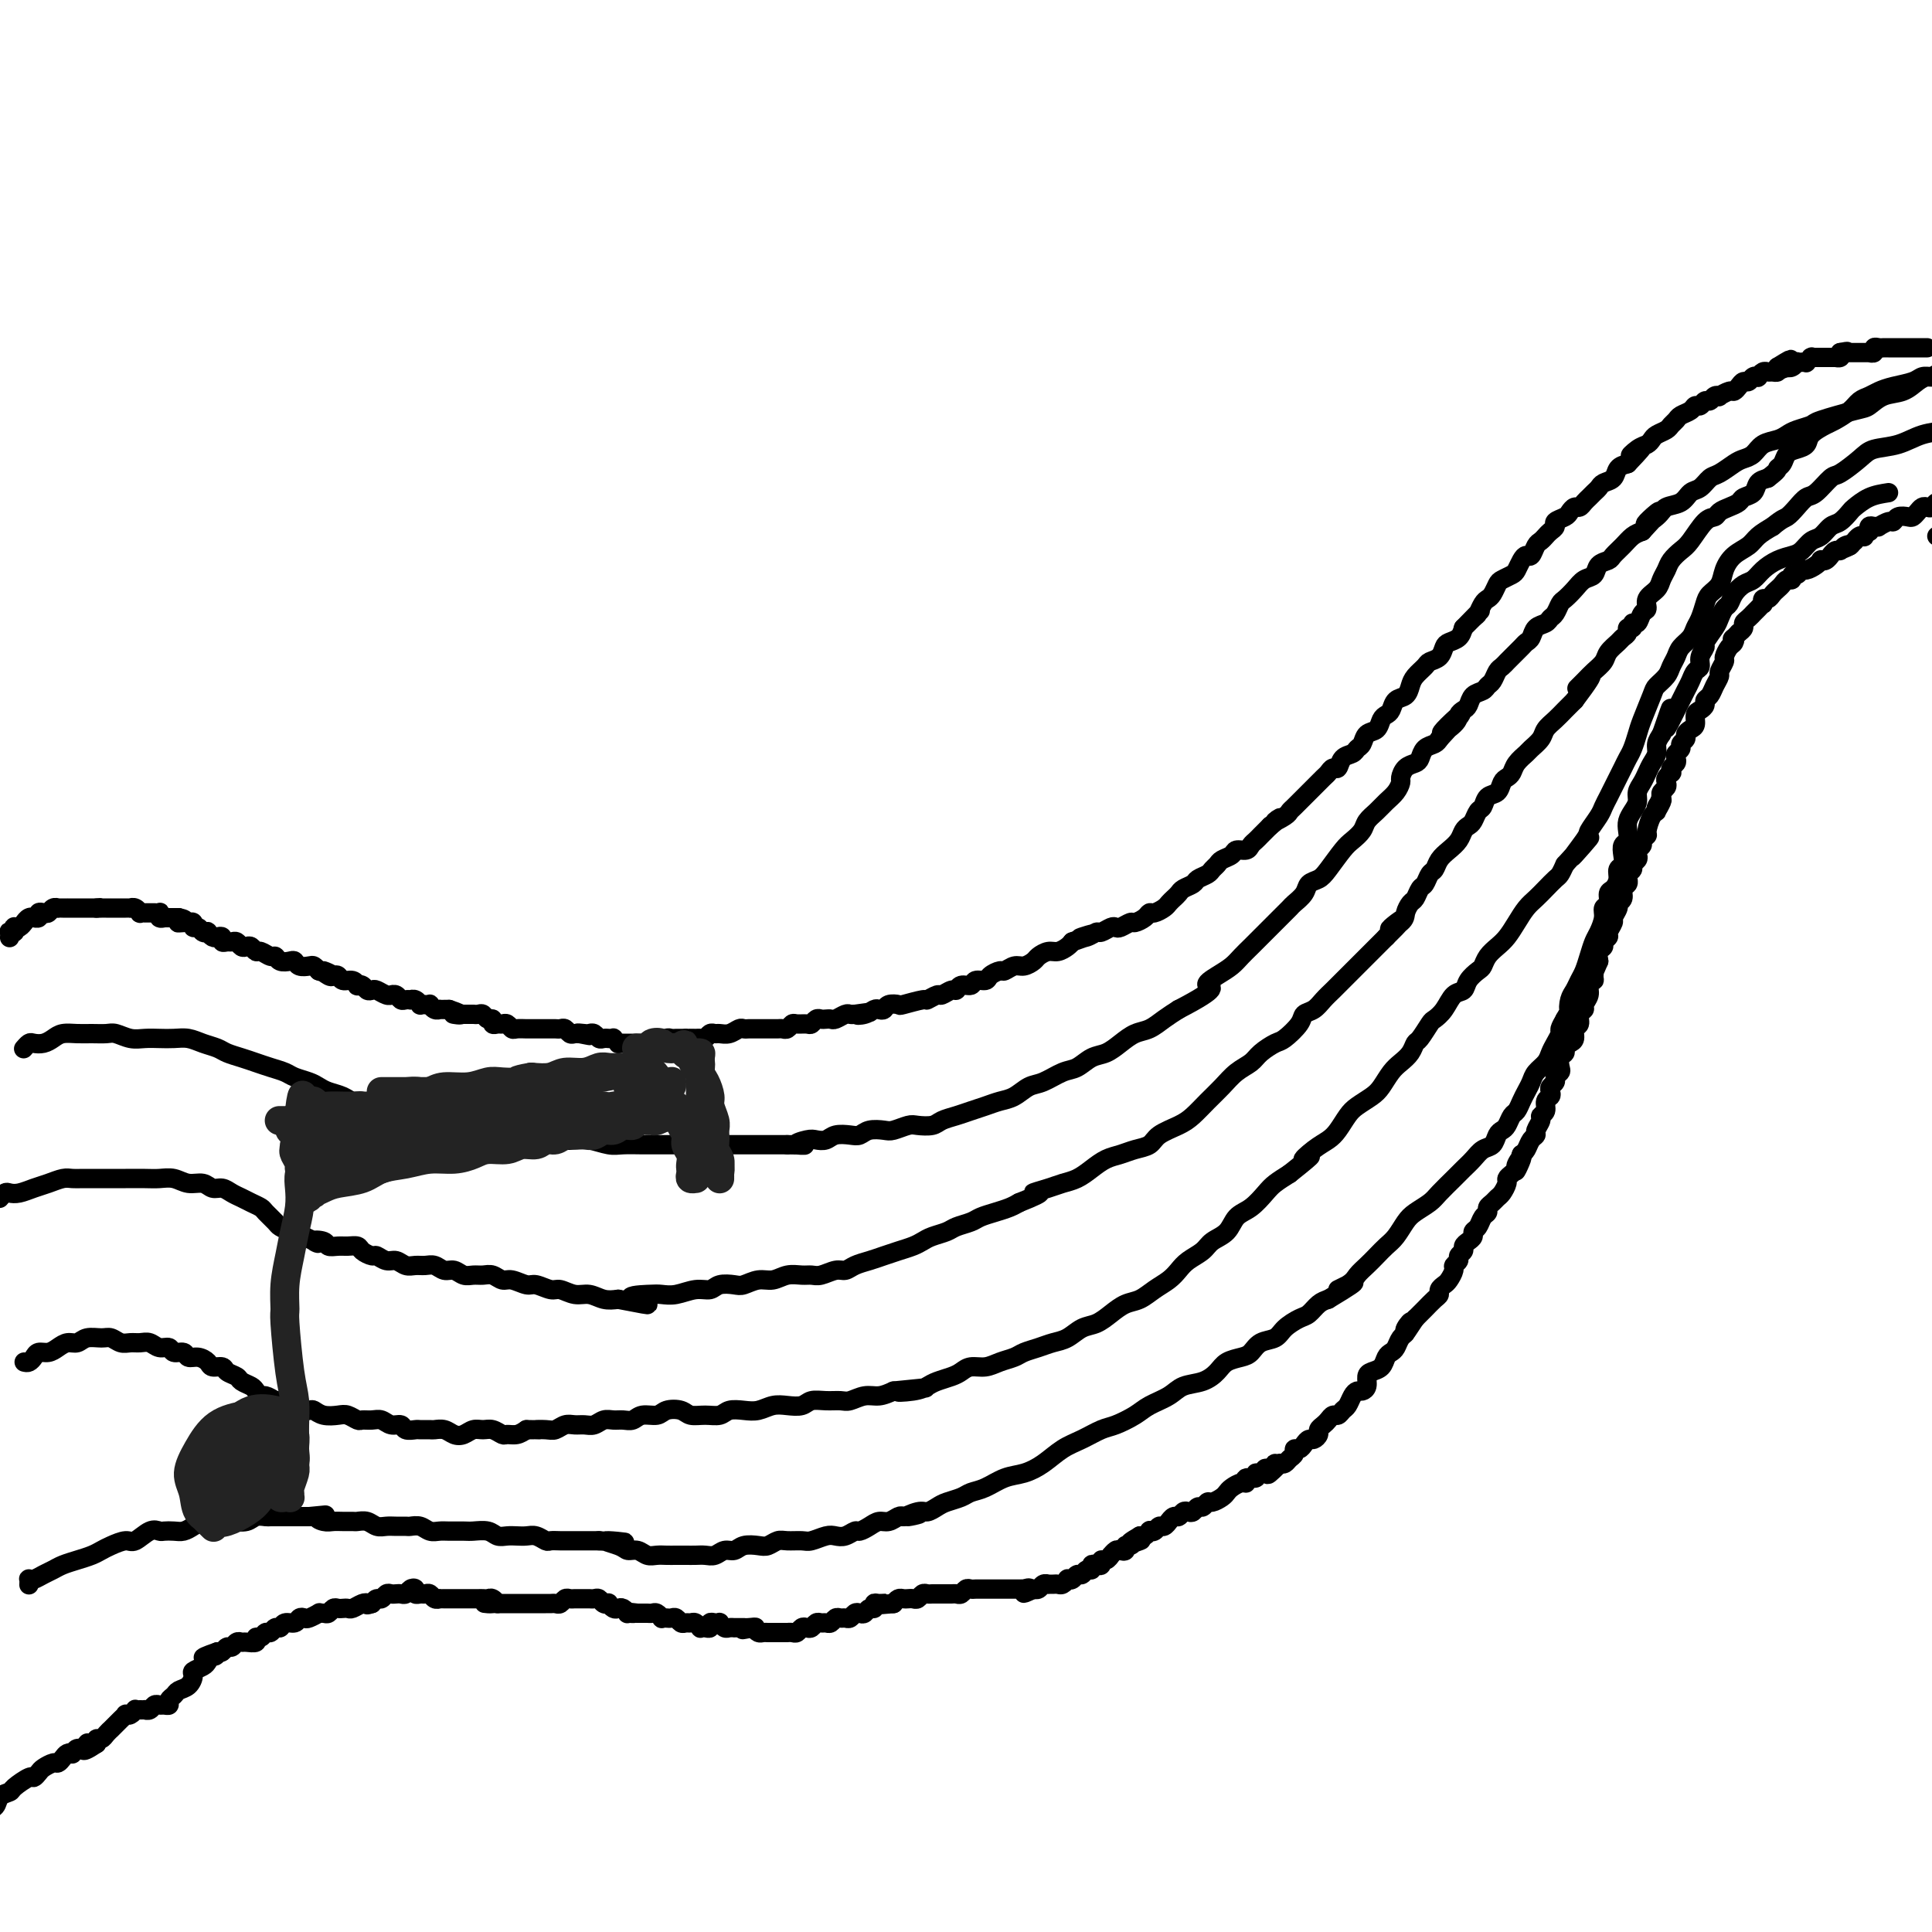 <svg viewBox='0 0 400 400' version='1.1' xmlns='http://www.w3.org/2000/svg' xmlns:xlink='http://www.w3.org/1999/xlink'><g fill='none' stroke='#000000' stroke-width='4' stroke-linecap='round' stroke-linejoin='round'><path d='M2,194c-0.008,0.111 -0.016,0.222 0,0c0.016,-0.222 0.056,-0.778 0,-1c-0.056,-0.222 -0.208,-0.111 0,0c0.208,0.111 0.778,0.222 1,0c0.222,-0.222 0.097,-0.776 0,-1c-0.097,-0.224 -0.167,-0.116 0,0c0.167,0.116 0.571,0.241 1,0c0.429,-0.241 0.885,-0.850 1,-1c0.115,-0.150 -0.109,0.157 0,0c0.109,-0.157 0.550,-0.778 1,-1c0.450,-0.222 0.908,-0.046 1,0c0.092,0.046 -0.183,-0.039 0,0c0.183,0.039 0.822,0.203 1,0c0.178,-0.203 -0.106,-0.772 0,-1c0.106,-0.228 0.602,-0.114 1,0c0.398,0.114 0.698,0.227 1,0c0.302,-0.227 0.607,-0.793 1,-1c0.393,-0.207 0.875,-0.056 1,0c0.125,0.056 -0.106,0.015 0,0c0.106,-0.015 0.549,-0.004 1,0c0.451,0.004 0.908,0.001 1,0c0.092,-0.001 -0.183,-0.000 0,0c0.183,0.000 0.824,0.000 1,0c0.176,-0.000 -0.111,-0.000 0,0c0.111,0.000 0.621,0.000 1,0c0.379,-0.000 0.626,-0.000 1,0c0.374,0.000 0.873,0.000 1,0c0.127,-0.000 -0.120,-0.000 0,0c0.120,0.000 0.606,0.000 1,0c0.394,-0.000 0.697,-0.000 1,0'/><path d='M20,188c1.653,-0.155 0.284,-0.041 0,0c-0.284,0.041 0.515,0.011 1,0c0.485,-0.011 0.656,-0.003 1,0c0.344,0.003 0.862,0.001 1,0c0.138,-0.001 -0.104,-0.000 0,0c0.104,0.000 0.554,-0.000 1,0c0.446,0.000 0.889,0.000 1,0c0.111,-0.000 -0.111,-0.001 0,0c0.111,0.001 0.556,0.004 1,0c0.444,-0.004 0.888,-0.015 1,0c0.112,0.015 -0.110,0.057 0,0c0.110,-0.057 0.550,-0.211 1,0c0.450,0.211 0.909,0.789 1,1c0.091,0.211 -0.187,0.057 0,0c0.187,-0.057 0.839,-0.015 1,0c0.161,0.015 -0.168,0.004 0,0c0.168,-0.004 0.833,-0.001 1,0c0.167,0.001 -0.165,-0.001 0,0c0.165,0.001 0.828,0.004 1,0c0.172,-0.004 -0.146,-0.015 0,0c0.146,0.015 0.757,0.057 1,0c0.243,-0.057 0.117,-0.211 0,0c-0.117,0.211 -0.225,0.789 0,1c0.225,0.211 0.782,0.057 1,0c0.218,-0.057 0.097,-0.015 0,0c-0.097,0.015 -0.170,0.004 0,0c0.170,-0.004 0.584,-0.001 1,0c0.416,0.001 0.833,0.000 1,0c0.167,-0.000 0.083,-0.000 0,0c-0.083,0.000 -0.167,0.000 0,0c0.167,-0.000 0.583,-0.000 1,0'/><path d='M37,190c2.587,0.536 0.554,0.874 0,1c-0.554,0.126 0.373,0.038 1,0c0.627,-0.038 0.956,-0.025 1,0c0.044,0.025 -0.196,0.063 0,0c0.196,-0.063 0.827,-0.227 1,0c0.173,0.227 -0.112,0.844 0,1c0.112,0.156 0.622,-0.151 1,0c0.378,0.151 0.626,0.759 1,1c0.374,0.241 0.875,0.116 1,0c0.125,-0.116 -0.125,-0.223 0,0c0.125,0.223 0.625,0.778 1,1c0.375,0.222 0.625,0.112 1,0c0.375,-0.112 0.874,-0.227 1,0c0.126,0.227 -0.121,0.797 0,1c0.121,0.203 0.610,0.041 1,0c0.390,-0.041 0.682,0.041 1,0c0.318,-0.041 0.663,-0.203 1,0c0.337,0.203 0.667,0.771 1,1c0.333,0.229 0.670,0.118 1,0c0.330,-0.118 0.652,-0.243 1,0c0.348,0.243 0.722,0.853 1,1c0.278,0.147 0.459,-0.171 1,0c0.541,0.171 1.440,0.829 2,1c0.560,0.171 0.779,-0.147 1,0c0.221,0.147 0.444,0.757 1,1c0.556,0.243 1.444,0.117 2,0c0.556,-0.117 0.779,-0.225 1,0c0.221,0.225 0.441,0.782 1,1c0.559,0.218 1.458,0.097 2,0c0.542,-0.097 0.726,-0.171 1,0c0.274,0.171 0.637,0.585 1,1'/><path d='M66,201c4.665,1.642 1.826,0.248 1,0c-0.826,-0.248 0.359,0.651 1,1c0.641,0.349 0.736,0.150 1,0c0.264,-0.150 0.697,-0.250 1,0c0.303,0.250 0.477,0.851 1,1c0.523,0.149 1.397,-0.152 2,0c0.603,0.152 0.935,0.759 1,1c0.065,0.241 -0.138,0.116 0,0c0.138,-0.116 0.618,-0.223 1,0c0.382,0.223 0.667,0.778 1,1c0.333,0.222 0.715,0.112 1,0c0.285,-0.112 0.472,-0.227 1,0c0.528,0.227 1.399,0.797 2,1c0.601,0.203 0.934,0.040 1,0c0.066,-0.040 -0.136,0.042 0,0c0.136,-0.042 0.610,-0.207 1,0c0.390,0.207 0.696,0.787 1,1c0.304,0.213 0.607,0.061 1,0c0.393,-0.061 0.875,-0.030 1,0c0.125,0.030 -0.107,0.061 0,0c0.107,-0.061 0.555,-0.212 1,0c0.445,0.212 0.889,0.788 1,1c0.111,0.212 -0.111,0.061 0,0c0.111,-0.061 0.556,-0.030 1,0c0.444,0.030 0.889,0.061 1,0c0.111,-0.061 -0.111,-0.212 0,0c0.111,0.212 0.555,0.789 1,1c0.445,0.211 0.893,0.057 1,0c0.107,-0.057 -0.125,-0.015 0,0c0.125,0.015 0.607,0.004 1,0c0.393,-0.004 0.696,-0.002 1,0'/><path d='M93,209c4.339,1.464 1.687,1.124 1,1c-0.687,-0.124 0.590,-0.033 1,0c0.410,0.033 -0.049,0.009 0,0c0.049,-0.009 0.604,-0.002 1,0c0.396,0.002 0.631,-0.001 1,0c0.369,0.001 0.872,0.004 1,0c0.128,-0.004 -0.119,-0.016 0,0c0.119,0.016 0.606,0.061 1,0c0.394,-0.061 0.697,-0.227 1,0c0.303,0.227 0.606,0.846 1,1c0.394,0.154 0.879,-0.156 1,0c0.121,0.156 -0.122,0.778 0,1c0.122,0.222 0.609,0.046 1,0c0.391,-0.046 0.686,0.040 1,0c0.314,-0.040 0.647,-0.207 1,0c0.353,0.207 0.724,0.788 1,1c0.276,0.212 0.455,0.057 1,0c0.545,-0.057 1.457,-0.015 2,0c0.543,0.015 0.719,0.004 1,0c0.281,-0.004 0.667,-0.001 1,0c0.333,0.001 0.614,0.000 1,0c0.386,-0.000 0.877,0.000 1,0c0.123,-0.000 -0.122,-0.001 0,0c0.122,0.001 0.610,0.004 1,0c0.390,-0.004 0.682,-0.015 1,0c0.318,0.015 0.663,0.057 1,0c0.337,-0.057 0.668,-0.211 1,0c0.332,0.211 0.666,0.788 1,1c0.334,0.212 0.667,0.061 1,0c0.333,-0.061 0.667,-0.030 1,0'/><path d='M120,214c4.129,0.775 0.952,0.211 0,0c-0.952,-0.211 0.322,-0.071 1,0c0.678,0.071 0.760,0.072 1,0c0.240,-0.072 0.638,-0.215 1,0c0.362,0.215 0.690,0.790 1,1c0.310,0.210 0.604,0.055 1,0c0.396,-0.055 0.895,-0.011 1,0c0.105,0.011 -0.183,-0.011 0,0c0.183,0.011 0.838,0.056 1,0c0.162,-0.056 -0.167,-0.211 0,0c0.167,0.211 0.832,0.789 1,1c0.168,0.211 -0.161,0.057 0,0c0.161,-0.057 0.813,-0.015 1,0c0.187,0.015 -0.089,0.004 0,0c0.089,-0.004 0.545,-0.001 1,0c0.455,0.001 0.909,0.000 1,0c0.091,-0.000 -0.183,-0.000 0,0c0.183,0.000 0.822,0.000 1,0c0.178,-0.000 -0.106,0.000 0,0c0.106,-0.000 0.602,-0.000 1,0c0.398,0.000 0.698,0.001 1,0c0.302,-0.001 0.606,-0.004 1,0c0.394,0.004 0.879,0.015 1,0c0.121,-0.015 -0.122,-0.057 0,0c0.122,0.057 0.610,0.211 1,0c0.390,-0.211 0.682,-0.789 1,-1c0.318,-0.211 0.663,-0.057 1,0c0.337,0.057 0.668,0.015 1,0c0.332,-0.015 0.666,-0.004 1,0c0.334,0.004 0.667,0.002 1,0'/><path d='M142,215c3.582,0.154 1.537,0.037 1,0c-0.537,-0.037 0.434,0.004 1,0c0.566,-0.004 0.728,-0.054 1,0c0.272,0.054 0.653,0.212 1,0c0.347,-0.212 0.660,-0.793 1,-1c0.340,-0.207 0.707,-0.042 1,0c0.293,0.042 0.512,-0.041 1,0c0.488,0.041 1.244,0.207 2,0c0.756,-0.207 1.511,-0.788 2,-1c0.489,-0.212 0.712,-0.057 1,0c0.288,0.057 0.640,0.015 1,0c0.360,-0.015 0.726,-0.004 1,0c0.274,0.004 0.455,0.001 1,0c0.545,-0.001 1.455,0.001 2,0c0.545,-0.001 0.724,-0.004 1,0c0.276,0.004 0.650,0.015 1,0c0.350,-0.015 0.675,-0.057 1,0c0.325,0.057 0.650,0.212 1,0c0.350,-0.212 0.724,-0.793 1,-1c0.276,-0.207 0.455,-0.041 1,0c0.545,0.041 1.455,-0.041 2,0c0.545,0.041 0.724,0.207 1,0c0.276,-0.207 0.650,-0.786 1,-1c0.350,-0.214 0.675,-0.061 1,0c0.325,0.061 0.650,0.030 1,0c0.350,-0.030 0.724,-0.061 1,0c0.276,0.061 0.456,0.212 1,0c0.544,-0.212 1.454,-0.788 2,-1c0.546,-0.212 0.727,-0.061 1,0c0.273,0.061 0.636,0.030 1,0'/><path d='M177,210c5.610,-0.789 2.133,-0.263 1,0c-1.133,0.263 0.076,0.263 1,0c0.924,-0.263 1.562,-0.789 2,-1c0.438,-0.211 0.678,-0.108 1,0c0.322,0.108 0.728,0.221 1,0c0.272,-0.221 0.411,-0.776 1,-1c0.589,-0.224 1.629,-0.117 2,0c0.371,0.117 0.073,0.243 1,0c0.927,-0.243 3.078,-0.854 4,-1c0.922,-0.146 0.614,0.172 1,0c0.386,-0.172 1.464,-0.835 2,-1c0.536,-0.165 0.529,0.167 1,0c0.471,-0.167 1.420,-0.833 2,-1c0.580,-0.167 0.789,0.166 1,0c0.211,-0.166 0.423,-0.832 1,-1c0.577,-0.168 1.521,0.161 2,0c0.479,-0.161 0.495,-0.813 1,-1c0.505,-0.187 1.500,0.089 2,0c0.500,-0.089 0.504,-0.545 1,-1c0.496,-0.455 1.485,-0.910 2,-1c0.515,-0.090 0.557,0.183 1,0c0.443,-0.183 1.288,-0.824 2,-1c0.712,-0.176 1.293,0.111 2,0c0.707,-0.111 1.541,-0.621 2,-1c0.459,-0.379 0.543,-0.626 1,-1c0.457,-0.374 1.287,-0.873 2,-1c0.713,-0.127 1.307,0.120 2,0c0.693,-0.120 1.484,-0.606 2,-1c0.516,-0.394 0.758,-0.697 1,-1'/><path d='M222,195c7.384,-2.564 3.344,-1.475 2,-1c-1.344,0.475 0.007,0.337 1,0c0.993,-0.337 1.627,-0.874 2,-1c0.373,-0.126 0.485,0.158 1,0c0.515,-0.158 1.432,-0.760 2,-1c0.568,-0.240 0.786,-0.120 1,0c0.214,0.120 0.425,0.238 1,0c0.575,-0.238 1.515,-0.834 2,-1c0.485,-0.166 0.515,0.096 1,0c0.485,-0.096 1.425,-0.551 2,-1c0.575,-0.449 0.784,-0.894 1,-1c0.216,-0.106 0.439,0.126 1,0c0.561,-0.126 1.459,-0.611 2,-1c0.541,-0.389 0.726,-0.682 1,-1c0.274,-0.318 0.636,-0.663 1,-1c0.364,-0.337 0.731,-0.668 1,-1c0.269,-0.332 0.439,-0.666 1,-1c0.561,-0.334 1.513,-0.667 2,-1c0.487,-0.333 0.511,-0.667 1,-1c0.489,-0.333 1.445,-0.666 2,-1c0.555,-0.334 0.711,-0.668 1,-1c0.289,-0.332 0.711,-0.663 1,-1c0.289,-0.337 0.445,-0.682 1,-1c0.555,-0.318 1.511,-0.610 2,-1c0.489,-0.390 0.512,-0.878 1,-1c0.488,-0.122 1.440,0.122 2,0c0.560,-0.122 0.727,-0.610 1,-1c0.273,-0.390 0.650,-0.682 1,-1c0.350,-0.318 0.671,-0.663 1,-1c0.329,-0.337 0.665,-0.668 1,-1c0.335,-0.332 0.667,-0.666 1,-1'/><path d='M263,171c3.522,-2.810 1.329,-1.334 1,-1c-0.329,0.334 1.208,-0.474 2,-1c0.792,-0.526 0.841,-0.770 1,-1c0.159,-0.230 0.428,-0.447 1,-1c0.572,-0.553 1.449,-1.443 2,-2c0.551,-0.557 0.778,-0.780 1,-1c0.222,-0.220 0.441,-0.435 1,-1c0.559,-0.565 1.458,-1.479 2,-2c0.542,-0.521 0.726,-0.650 1,-1c0.274,-0.350 0.637,-0.920 1,-1c0.363,-0.080 0.728,0.331 1,0c0.272,-0.331 0.453,-1.402 1,-2c0.547,-0.598 1.460,-0.723 2,-1c0.540,-0.277 0.708,-0.708 1,-1c0.292,-0.292 0.708,-0.446 1,-1c0.292,-0.554 0.460,-1.509 1,-2c0.540,-0.491 1.453,-0.517 2,-1c0.547,-0.483 0.728,-1.424 1,-2c0.272,-0.576 0.637,-0.787 1,-1c0.363,-0.213 0.726,-0.427 1,-1c0.274,-0.573 0.459,-1.505 1,-2c0.541,-0.495 1.439,-0.553 2,-1c0.561,-0.447 0.784,-1.285 1,-2c0.216,-0.715 0.425,-1.309 1,-2c0.575,-0.691 1.515,-1.481 2,-2c0.485,-0.519 0.515,-0.768 1,-1c0.485,-0.232 1.426,-0.446 2,-1c0.574,-0.554 0.783,-1.447 1,-2c0.217,-0.553 0.443,-0.764 1,-1c0.557,-0.236 1.445,-0.496 2,-1c0.555,-0.504 0.778,-1.252 1,-2'/><path d='M303,130c6.367,-6.517 2.283,-2.310 1,-1c-1.283,1.310 0.233,-0.278 1,-1c0.767,-0.722 0.783,-0.578 1,-1c0.217,-0.422 0.634,-1.408 1,-2c0.366,-0.592 0.679,-0.789 1,-1c0.321,-0.211 0.649,-0.437 1,-1c0.351,-0.563 0.724,-1.464 1,-2c0.276,-0.536 0.455,-0.708 1,-1c0.545,-0.292 1.455,-0.703 2,-1c0.545,-0.297 0.723,-0.479 1,-1c0.277,-0.521 0.651,-1.382 1,-2c0.349,-0.618 0.671,-0.992 1,-1c0.329,-0.008 0.665,0.349 1,0c0.335,-0.349 0.668,-1.403 1,-2c0.332,-0.597 0.661,-0.737 1,-1c0.339,-0.263 0.686,-0.648 1,-1c0.314,-0.352 0.595,-0.671 1,-1c0.405,-0.329 0.935,-0.666 1,-1c0.065,-0.334 -0.333,-0.663 0,-1c0.333,-0.337 1.399,-0.682 2,-1c0.601,-0.318 0.738,-0.610 1,-1c0.262,-0.390 0.647,-0.878 1,-1c0.353,-0.122 0.672,0.122 1,0c0.328,-0.122 0.664,-0.610 1,-1c0.336,-0.390 0.671,-0.681 1,-1c0.329,-0.319 0.651,-0.667 1,-1c0.349,-0.333 0.726,-0.653 1,-1c0.274,-0.347 0.445,-0.722 1,-1c0.555,-0.278 1.496,-0.459 2,-1c0.504,-0.541 0.573,-1.440 1,-2c0.427,-0.560 1.214,-0.780 2,-1'/><path d='M337,96c5.454,-5.665 2.090,-2.827 1,-2c-1.090,0.827 0.093,-0.356 1,-1c0.907,-0.644 1.538,-0.750 2,-1c0.462,-0.250 0.754,-0.644 1,-1c0.246,-0.356 0.446,-0.673 1,-1c0.554,-0.327 1.462,-0.665 2,-1c0.538,-0.335 0.708,-0.668 1,-1c0.292,-0.332 0.708,-0.662 1,-1c0.292,-0.338 0.459,-0.683 1,-1c0.541,-0.317 1.454,-0.606 2,-1c0.546,-0.394 0.723,-0.894 1,-1c0.277,-0.106 0.653,0.182 1,0c0.347,-0.182 0.666,-0.832 1,-1c0.334,-0.168 0.685,0.147 1,0c0.315,-0.147 0.595,-0.757 1,-1c0.405,-0.243 0.935,-0.120 1,0c0.065,0.120 -0.333,0.238 0,0c0.333,-0.238 1.399,-0.833 2,-1c0.601,-0.167 0.738,0.095 1,0c0.262,-0.095 0.649,-0.548 1,-1c0.351,-0.452 0.668,-0.905 1,-1c0.332,-0.095 0.680,0.167 1,0c0.320,-0.167 0.610,-0.763 1,-1c0.390,-0.237 0.878,-0.116 1,0c0.122,0.116 -0.121,0.228 0,0c0.121,-0.228 0.607,-0.796 1,-1c0.393,-0.204 0.693,-0.044 1,0c0.307,0.044 0.621,-0.027 1,0c0.379,0.027 0.823,0.150 1,0c0.177,-0.150 0.089,-0.575 0,-1'/><path d='M368,76c4.958,-3.095 1.854,-0.833 1,0c-0.854,0.833 0.541,0.237 1,0c0.459,-0.237 -0.018,-0.116 0,0c0.018,0.116 0.531,0.227 1,0c0.469,-0.227 0.895,-0.792 1,-1c0.105,-0.208 -0.112,-0.060 0,0c0.112,0.060 0.552,0.030 1,0c0.448,-0.030 0.905,-0.061 1,0c0.095,0.061 -0.172,0.212 0,0c0.172,-0.212 0.782,-0.789 1,-1c0.218,-0.211 0.043,-0.057 0,0c-0.043,0.057 0.045,0.015 0,0c-0.045,-0.015 -0.222,-0.004 0,0c0.222,0.004 0.844,0.001 1,0c0.156,-0.001 -0.155,-0.000 0,0c0.155,0.000 0.777,0.000 1,0c0.223,-0.000 0.046,-0.000 0,0c-0.046,0.000 0.039,0.000 0,0c-0.039,-0.000 -0.203,-0.000 0,0c0.203,0.000 0.773,-0.000 1,0c0.227,0.000 0.112,0.000 0,0c-0.112,-0.000 -0.223,-0.000 0,0c0.223,0.000 0.778,0.000 1,0c0.222,-0.000 0.111,-0.000 0,0c-0.111,0.000 -0.222,0.001 0,0c0.222,-0.001 0.778,-0.003 1,0c0.222,0.003 0.111,0.011 0,0c-0.111,-0.011 -0.222,-0.041 0,0c0.222,0.041 0.778,0.155 1,0c0.222,-0.155 0.111,-0.577 0,-1'/><path d='M381,73c2.254,-0.464 1.387,-0.124 1,0c-0.387,0.124 -0.296,0.033 0,0c0.296,-0.033 0.796,-0.009 1,0c0.204,0.009 0.111,0.002 0,0c-0.111,-0.002 -0.241,-0.001 0,0c0.241,0.001 0.853,0.000 1,0c0.147,-0.000 -0.171,-0.000 0,0c0.171,0.000 0.831,0.000 1,0c0.169,-0.000 -0.152,0.000 0,0c0.152,-0.000 0.776,-0.000 1,0c0.224,0.000 0.046,0.000 0,0c-0.046,-0.000 0.039,-0.000 0,0c-0.039,0.000 -0.203,0.001 0,0c0.203,-0.001 0.771,-0.004 1,0c0.229,0.004 0.117,0.015 0,0c-0.117,-0.015 -0.239,-0.057 0,0c0.239,0.057 0.837,0.211 1,0c0.163,-0.211 -0.111,-0.789 0,-1c0.111,-0.211 0.606,-0.057 1,0c0.394,0.057 0.687,0.015 1,0c0.313,-0.015 0.646,-0.004 1,0c0.354,0.004 0.728,0.001 1,0c0.272,-0.001 0.441,-0.000 1,0c0.559,0.000 1.509,0.000 2,0c0.491,-0.000 0.524,-0.000 1,0c0.476,0.000 1.396,0.000 2,0c0.604,-0.000 0.893,-0.000 1,0c0.107,0.000 0.030,0.000 0,0c-0.030,-0.000 -0.015,-0.000 0,0'/><path d='M402,112c-0.030,0.113 -0.060,0.226 0,0c0.060,-0.226 0.208,-0.792 0,-1c-0.208,-0.208 -0.774,-0.060 -1,0c-0.226,0.060 -0.113,0.030 0,0'/><path d='M402,105c0.423,0.111 0.845,0.222 1,0c0.155,-0.222 0.041,-0.778 0,-1c-0.041,-0.222 -0.010,-0.112 0,0c0.010,0.112 -0.001,0.225 0,0c0.001,-0.225 0.015,-0.788 0,-1c-0.015,-0.212 -0.060,-0.072 0,0c0.060,0.072 0.223,0.076 0,0c-0.223,-0.076 -0.833,-0.230 -1,0c-0.167,0.230 0.110,0.846 0,1c-0.110,0.154 -0.607,-0.152 -1,0c-0.393,0.152 -0.683,0.762 -1,1c-0.317,0.238 -0.661,0.102 -1,0c-0.339,-0.102 -0.672,-0.172 -1,0c-0.328,0.172 -0.652,0.586 -1,1c-0.348,0.414 -0.722,0.828 -1,1c-0.278,0.172 -0.460,0.102 -1,0c-0.540,-0.102 -1.436,-0.238 -2,0c-0.564,0.238 -0.795,0.849 -1,1c-0.205,0.151 -0.384,-0.157 -1,0c-0.616,0.157 -1.668,0.778 -2,1c-0.332,0.222 0.056,0.044 0,0c-0.056,-0.044 -0.555,0.044 -1,0c-0.445,-0.044 -0.837,-0.222 -1,0c-0.163,0.222 -0.099,0.843 0,1c0.099,0.157 0.233,-0.150 0,0c-0.233,0.150 -0.832,0.757 -1,1c-0.168,0.243 0.096,0.120 0,0c-0.096,-0.120 -0.551,-0.238 -1,0c-0.449,0.238 -0.890,0.833 -1,1c-0.110,0.167 0.111,-0.095 0,0c-0.111,0.095 -0.556,0.548 -1,1'/><path d='M383,113c-2.892,1.255 -0.621,0.393 0,0c0.621,-0.393 -0.407,-0.317 -1,0c-0.593,0.317 -0.750,0.873 -1,1c-0.250,0.127 -0.593,-0.176 -1,0c-0.407,0.176 -0.879,0.831 -1,1c-0.121,0.169 0.109,-0.148 0,0c-0.109,0.148 -0.558,0.762 -1,1c-0.442,0.238 -0.878,0.101 -1,0c-0.122,-0.101 0.070,-0.167 0,0c-0.070,0.167 -0.401,0.565 -1,1c-0.599,0.435 -1.466,0.905 -2,1c-0.534,0.095 -0.734,-0.186 -1,0c-0.266,0.186 -0.596,0.837 -1,1c-0.404,0.163 -0.882,-0.164 -1,0c-0.118,0.164 0.123,0.817 0,1c-0.123,0.183 -0.610,-0.105 -1,0c-0.390,0.105 -0.683,0.601 -1,1c-0.317,0.399 -0.660,0.699 -1,1c-0.340,0.301 -0.679,0.602 -1,1c-0.321,0.398 -0.625,0.894 -1,1c-0.375,0.106 -0.823,-0.178 -1,0c-0.177,0.178 -0.085,0.817 0,1c0.085,0.183 0.164,-0.092 0,0c-0.164,0.092 -0.570,0.549 -1,1c-0.430,0.451 -0.885,0.894 -1,1c-0.115,0.106 0.110,-0.126 0,0c-0.110,0.126 -0.555,0.611 -1,1c-0.445,0.389 -0.889,0.682 -1,1c-0.111,0.318 0.111,0.662 0,1c-0.111,0.338 -0.556,0.669 -1,1'/><path d='M360,131c-1.940,2.030 -1.289,1.106 -1,1c0.289,-0.106 0.217,0.605 0,1c-0.217,0.395 -0.579,0.472 -1,1c-0.421,0.528 -0.900,1.506 -1,2c-0.100,0.494 0.181,0.503 0,1c-0.181,0.497 -0.823,1.481 -1,2c-0.177,0.519 0.111,0.573 0,1c-0.111,0.427 -0.621,1.228 -1,2c-0.379,0.772 -0.627,1.515 -1,2c-0.373,0.485 -0.870,0.711 -1,1c-0.130,0.289 0.106,0.641 0,1c-0.106,0.359 -0.554,0.726 -1,1c-0.446,0.274 -0.889,0.455 -1,1c-0.111,0.545 0.110,1.456 0,2c-0.110,0.544 -0.550,0.723 -1,1c-0.450,0.277 -0.909,0.652 -1,1c-0.091,0.348 0.186,0.671 0,1c-0.186,0.329 -0.833,0.666 -1,1c-0.167,0.334 0.148,0.667 0,1c-0.148,0.333 -0.758,0.668 -1,1c-0.242,0.332 -0.116,0.663 0,1c0.116,0.337 0.224,0.682 0,1c-0.224,0.318 -0.778,0.610 -1,1c-0.222,0.390 -0.111,0.878 0,1c0.111,0.122 0.222,-0.122 0,0c-0.222,0.122 -0.778,0.610 -1,1c-0.222,0.390 -0.111,0.682 0,1c0.111,0.318 0.222,0.663 0,1c-0.222,0.337 -0.778,0.668 -1,1c-0.222,0.332 -0.111,0.666 0,1'/><path d='M344,165c-2.411,5.441 -0.440,2.043 0,1c0.440,-1.043 -0.652,0.270 -1,1c-0.348,0.730 0.046,0.878 0,1c-0.046,0.122 -0.533,0.218 -1,1c-0.467,0.782 -0.913,2.251 -1,3c-0.087,0.749 0.187,0.778 0,1c-0.187,0.222 -0.834,0.637 -1,1c-0.166,0.363 0.148,0.675 0,1c-0.148,0.325 -0.756,0.665 -1,1c-0.244,0.335 -0.122,0.667 0,1c0.122,0.333 0.243,0.668 0,1c-0.243,0.332 -0.850,0.663 -1,1c-0.150,0.337 0.157,0.682 0,1c-0.157,0.318 -0.778,0.609 -1,1c-0.222,0.391 -0.044,0.882 0,1c0.044,0.118 -0.045,-0.137 0,0c0.045,0.137 0.223,0.665 0,1c-0.223,0.335 -0.849,0.475 -1,1c-0.151,0.525 0.171,1.435 0,2c-0.171,0.565 -0.834,0.785 -1,1c-0.166,0.215 0.167,0.425 0,1c-0.167,0.575 -0.833,1.516 -1,2c-0.167,0.484 0.167,0.511 0,1c-0.167,0.489 -0.833,1.440 -1,2c-0.167,0.560 0.165,0.730 0,1c-0.165,0.270 -0.828,0.639 -1,1c-0.172,0.361 0.146,0.712 0,1c-0.146,0.288 -0.756,0.511 -1,1c-0.244,0.489 -0.122,1.245 0,2'/><path d='M331,199c-2.233,5.379 -1.315,1.825 -1,1c0.315,-0.825 0.028,1.078 0,2c-0.028,0.922 0.204,0.863 0,1c-0.204,0.137 -0.843,0.469 -1,1c-0.157,0.531 0.169,1.259 0,2c-0.169,0.741 -0.834,1.493 -1,2c-0.166,0.507 0.166,0.770 0,1c-0.166,0.230 -0.832,0.429 -1,1c-0.168,0.571 0.161,1.515 0,2c-0.161,0.485 -0.813,0.511 -1,1c-0.187,0.489 0.090,1.439 0,2c-0.090,0.561 -0.546,0.731 -1,1c-0.454,0.269 -0.905,0.635 -1,1c-0.095,0.365 0.167,0.728 0,1c-0.167,0.272 -0.762,0.454 -1,1c-0.238,0.546 -0.120,1.456 0,2c0.120,0.544 0.242,0.723 0,1c-0.242,0.277 -0.848,0.652 -1,1c-0.152,0.348 0.151,0.670 0,1c-0.151,0.330 -0.757,0.670 -1,1c-0.243,0.330 -0.122,0.652 0,1c0.122,0.348 0.244,0.722 0,1c-0.244,0.278 -0.854,0.459 -1,1c-0.146,0.541 0.172,1.440 0,2c-0.172,0.560 -0.834,0.779 -1,1c-0.166,0.221 0.163,0.444 0,1c-0.163,0.556 -0.817,1.445 -1,2c-0.183,0.555 0.106,0.778 0,1c-0.106,0.222 -0.605,0.444 -1,1c-0.395,0.556 -0.684,1.444 -1,2c-0.316,0.556 -0.658,0.778 -1,1'/><path d='M315,239c-2.411,6.367 -0.440,2.284 0,1c0.440,-1.284 -0.652,0.232 -1,1c-0.348,0.768 0.047,0.787 0,1c-0.047,0.213 -0.538,0.620 -1,1c-0.462,0.380 -0.897,0.732 -1,1c-0.103,0.268 0.126,0.453 0,1c-0.126,0.547 -0.607,1.456 -1,2c-0.393,0.544 -0.697,0.722 -1,1c-0.303,0.278 -0.606,0.656 -1,1c-0.394,0.344 -0.880,0.656 -1,1c-0.120,0.344 0.126,0.722 0,1c-0.126,0.278 -0.625,0.456 -1,1c-0.375,0.544 -0.626,1.455 -1,2c-0.374,0.545 -0.870,0.723 -1,1c-0.130,0.277 0.105,0.652 0,1c-0.105,0.348 -0.549,0.671 -1,1c-0.451,0.329 -0.910,0.666 -1,1c-0.090,0.334 0.187,0.666 0,1c-0.187,0.334 -0.838,0.671 -1,1c-0.162,0.329 0.164,0.652 0,1c-0.164,0.348 -0.818,0.723 -1,1c-0.182,0.277 0.110,0.456 0,1c-0.110,0.544 -0.620,1.454 -1,2c-0.380,0.546 -0.630,0.727 -1,1c-0.370,0.273 -0.858,0.636 -1,1c-0.142,0.364 0.064,0.727 0,1c-0.064,0.273 -0.399,0.455 -1,1c-0.601,0.545 -1.470,1.455 -2,2c-0.530,0.545 -0.723,0.727 -1,1c-0.277,0.273 -0.639,0.636 -1,1'/><path d='M293,273c-3.566,5.440 -1.480,2.039 -1,1c0.480,-1.039 -0.645,0.285 -1,1c-0.355,0.715 0.059,0.820 0,1c-0.059,0.180 -0.592,0.433 -1,1c-0.408,0.567 -0.690,1.447 -1,2c-0.310,0.553 -0.647,0.777 -1,1c-0.353,0.223 -0.721,0.444 -1,1c-0.279,0.556 -0.470,1.445 -1,2c-0.530,0.555 -1.399,0.775 -2,1c-0.601,0.225 -0.935,0.455 -1,1c-0.065,0.545 0.137,1.407 0,2c-0.137,0.593 -0.614,0.918 -1,1c-0.386,0.082 -0.681,-0.079 -1,0c-0.319,0.079 -0.663,0.399 -1,1c-0.337,0.601 -0.668,1.485 -1,2c-0.332,0.515 -0.666,0.663 -1,1c-0.334,0.337 -0.668,0.864 -1,1c-0.332,0.136 -0.663,-0.119 -1,0c-0.337,0.119 -0.682,0.610 -1,1c-0.318,0.390 -0.610,0.678 -1,1c-0.390,0.322 -0.878,0.677 -1,1c-0.122,0.323 0.122,0.612 0,1c-0.122,0.388 -0.611,0.874 -1,1c-0.389,0.126 -0.678,-0.107 -1,0c-0.322,0.107 -0.678,0.553 -1,1c-0.322,0.447 -0.611,0.894 -1,1c-0.389,0.106 -0.878,-0.129 -1,0c-0.122,0.129 0.122,0.622 0,1c-0.122,0.378 -0.610,0.640 -1,1c-0.390,0.360 -0.683,0.817 -1,1c-0.317,0.183 -0.659,0.091 -1,0'/><path d='M265,303c-4.511,4.576 -1.787,1.015 -1,0c0.787,-1.015 -0.361,0.517 -1,1c-0.639,0.483 -0.767,-0.082 -1,0c-0.233,0.082 -0.570,0.811 -1,1c-0.430,0.189 -0.954,-0.160 -1,0c-0.046,0.160 0.388,0.831 0,1c-0.388,0.169 -1.596,-0.162 -2,0c-0.404,0.162 -0.005,0.817 0,1c0.005,0.183 -0.384,-0.104 -1,0c-0.616,0.104 -1.460,0.601 -2,1c-0.540,0.399 -0.774,0.699 -1,1c-0.226,0.301 -0.442,0.601 -1,1c-0.558,0.399 -1.459,0.895 -2,1c-0.541,0.105 -0.722,-0.182 -1,0c-0.278,0.182 -0.652,0.832 -1,1c-0.348,0.168 -0.671,-0.147 -1,0c-0.329,0.147 -0.665,0.756 -1,1c-0.335,0.244 -0.668,0.122 -1,0c-0.332,-0.122 -0.663,-0.244 -1,0c-0.337,0.244 -0.682,0.854 -1,1c-0.318,0.146 -0.610,-0.172 -1,0c-0.390,0.172 -0.878,0.834 -1,1c-0.122,0.166 0.121,-0.166 0,0c-0.121,0.166 -0.606,0.828 -1,1c-0.394,0.172 -0.697,-0.146 -1,0c-0.303,0.146 -0.606,0.757 -1,1c-0.394,0.243 -0.879,0.117 -1,0c-0.121,-0.117 0.121,-0.224 0,0c-0.121,0.224 -0.606,0.778 -1,1c-0.394,0.222 -0.697,0.111 -1,0'/><path d='M236,318c-4.423,2.542 -0.979,1.398 0,1c0.979,-0.398 -0.507,-0.050 -1,0c-0.493,0.050 0.009,-0.196 0,0c-0.009,0.196 -0.527,0.836 -1,1c-0.473,0.164 -0.901,-0.148 -1,0c-0.099,0.148 0.132,0.757 0,1c-0.132,0.243 -0.627,0.122 -1,0c-0.373,-0.122 -0.626,-0.244 -1,0c-0.374,0.244 -0.870,0.854 -1,1c-0.130,0.146 0.106,-0.171 0,0c-0.106,0.171 -0.554,0.829 -1,1c-0.446,0.171 -0.889,-0.146 -1,0c-0.111,0.146 0.111,0.756 0,1c-0.111,0.244 -0.554,0.122 -1,0c-0.446,-0.122 -0.893,-0.244 -1,0c-0.107,0.244 0.126,0.854 0,1c-0.126,0.146 -0.612,-0.171 -1,0c-0.388,0.171 -0.677,0.829 -1,1c-0.323,0.171 -0.678,-0.147 -1,0c-0.322,0.147 -0.611,0.757 -1,1c-0.389,0.243 -0.877,0.118 -1,0c-0.123,-0.118 0.121,-0.228 0,0c-0.121,0.228 -0.606,0.793 -1,1c-0.394,0.207 -0.697,0.054 -1,0c-0.303,-0.054 -0.606,-0.011 -1,0c-0.394,0.011 -0.880,-0.011 -1,0c-0.120,0.011 0.125,0.055 0,0c-0.125,-0.055 -0.621,-0.211 -1,0c-0.379,0.211 -0.640,0.788 -1,1c-0.360,0.212 -0.817,0.061 -1,0c-0.183,-0.061 -0.091,-0.030 0,0'/><path d='M214,329c-3.566,1.702 -1.480,0.456 -1,0c0.480,-0.456 -0.646,-0.122 -1,0c-0.354,0.122 0.064,0.033 0,0c-0.064,-0.033 -0.608,-0.009 -1,0c-0.392,0.009 -0.630,0.002 -1,0c-0.370,-0.002 -0.873,-0.001 -1,0c-0.127,0.001 0.121,0.000 0,0c-0.121,-0.000 -0.610,-0.000 -1,0c-0.390,0.000 -0.682,0.000 -1,0c-0.318,-0.000 -0.663,-0.000 -1,0c-0.337,0.000 -0.668,0.000 -1,0c-0.332,-0.000 -0.666,-0.001 -1,0c-0.334,0.001 -0.667,0.004 -1,0c-0.333,-0.004 -0.667,-0.015 -1,0c-0.333,0.015 -0.667,0.057 -1,0c-0.333,-0.057 -0.667,-0.211 -1,0c-0.333,0.211 -0.667,0.789 -1,1c-0.333,0.211 -0.667,0.057 -1,0c-0.333,-0.057 -0.667,-0.015 -1,0c-0.333,0.015 -0.667,0.004 -1,0c-0.333,-0.004 -0.667,-0.002 -1,0c-0.333,0.002 -0.667,0.004 -1,0c-0.333,-0.004 -0.667,-0.015 -1,0c-0.333,0.015 -0.667,0.057 -1,0c-0.333,-0.057 -0.667,-0.211 -1,0c-0.333,0.211 -0.667,0.788 -1,1c-0.333,0.212 -0.667,0.060 -1,0c-0.333,-0.060 -0.667,-0.026 -1,0c-0.333,0.026 -0.667,0.046 -1,0c-0.333,-0.046 -0.667,-0.156 -1,0c-0.333,0.156 -0.667,0.578 -1,1'/><path d='M185,332c-4.896,0.459 -2.635,0.108 -2,0c0.635,-0.108 -0.355,0.027 -1,0c-0.645,-0.027 -0.946,-0.217 -1,0c-0.054,0.217 0.140,0.842 0,1c-0.140,0.158 -0.615,-0.150 -1,0c-0.385,0.150 -0.681,0.758 -1,1c-0.319,0.242 -0.663,0.118 -1,0c-0.337,-0.118 -0.668,-0.229 -1,0c-0.332,0.229 -0.666,0.797 -1,1c-0.334,0.203 -0.667,0.040 -1,0c-0.333,-0.040 -0.667,0.042 -1,0c-0.333,-0.042 -0.667,-0.208 -1,0c-0.333,0.208 -0.667,0.792 -1,1c-0.333,0.208 -0.667,0.042 -1,0c-0.333,-0.042 -0.667,0.040 -1,0c-0.333,-0.040 -0.667,-0.203 -1,0c-0.333,0.203 -0.666,0.772 -1,1c-0.334,0.228 -0.668,0.114 -1,0c-0.332,-0.114 -0.663,-0.227 -1,0c-0.337,0.227 -0.682,0.793 -1,1c-0.318,0.207 -0.610,0.056 -1,0c-0.390,-0.056 -0.879,-0.015 -1,0c-0.121,0.015 0.126,0.004 0,0c-0.126,-0.004 -0.625,-0.001 -1,0c-0.375,0.001 -0.625,0.000 -1,0c-0.375,-0.000 -0.874,0.001 -1,0c-0.126,-0.001 0.121,-0.003 0,0c-0.121,0.003 -0.610,0.011 -1,0c-0.390,-0.011 -0.682,-0.041 -1,0c-0.318,0.041 -0.662,0.155 -1,0c-0.338,-0.155 -0.669,-0.577 -1,-1'/><path d='M156,337c-4.443,0.774 -1.050,0.207 0,0c1.050,-0.207 -0.245,-0.056 -1,0c-0.755,0.056 -0.972,0.015 -1,0c-0.028,-0.015 0.133,-0.004 0,0c-0.133,0.004 -0.560,0.002 -1,0c-0.440,-0.002 -0.892,-0.004 -1,0c-0.108,0.004 0.130,0.015 0,0c-0.130,-0.015 -0.626,-0.056 -1,0c-0.374,0.056 -0.626,0.210 -1,0c-0.374,-0.210 -0.870,-0.785 -1,-1c-0.130,-0.215 0.106,-0.072 0,0c-0.106,0.072 -0.554,0.072 -1,0c-0.446,-0.072 -0.889,-0.214 -1,0c-0.111,0.214 0.111,0.786 0,1c-0.111,0.214 -0.555,0.072 -1,0c-0.445,-0.072 -0.893,-0.072 -1,0c-0.107,0.072 0.126,0.216 0,0c-0.126,-0.216 -0.611,-0.794 -1,-1c-0.389,-0.206 -0.682,-0.041 -1,0c-0.318,0.041 -0.662,-0.041 -1,0c-0.338,0.041 -0.669,0.207 -1,0c-0.331,-0.207 -0.662,-0.787 -1,-1c-0.338,-0.213 -0.682,-0.061 -1,0c-0.318,0.061 -0.610,0.030 -1,0c-0.390,-0.030 -0.878,-0.061 -1,0c-0.122,0.061 0.122,0.212 0,0c-0.122,-0.212 -0.610,-0.789 -1,-1c-0.390,-0.211 -0.682,-0.057 -1,0c-0.318,0.057 -0.663,0.015 -1,0c-0.337,-0.015 -0.668,-0.004 -1,0c-0.332,0.004 -0.666,0.002 -1,0'/><path d='M132,334c-3.875,-0.460 -1.563,-0.109 -1,0c0.563,0.109 -0.622,-0.022 -1,0c-0.378,0.022 0.052,0.198 0,0c-0.052,-0.198 -0.588,-0.771 -1,-1c-0.412,-0.229 -0.702,-0.113 -1,0c-0.298,0.113 -0.605,0.223 -1,0c-0.395,-0.223 -0.879,-0.778 -1,-1c-0.121,-0.222 0.122,-0.112 0,0c-0.122,0.112 -0.610,0.226 -1,0c-0.390,-0.226 -0.682,-0.793 -1,-1c-0.318,-0.207 -0.663,-0.056 -1,0c-0.337,0.056 -0.668,0.015 -1,0c-0.332,-0.015 -0.666,-0.005 -1,0c-0.334,0.005 -0.667,0.005 -1,0c-0.333,-0.005 -0.667,-0.015 -1,0c-0.333,0.015 -0.667,0.057 -1,0c-0.333,-0.057 -0.667,-0.211 -1,0c-0.333,0.211 -0.667,0.789 -1,1c-0.333,0.211 -0.666,0.057 -1,0c-0.334,-0.057 -0.671,-0.015 -1,0c-0.329,0.015 -0.651,0.004 -1,0c-0.349,-0.004 -0.724,-0.001 -1,0c-0.276,0.001 -0.451,0.000 -1,0c-0.549,-0.000 -1.471,-0.000 -2,0c-0.529,0.000 -0.667,0.000 -1,0c-0.333,-0.000 -0.863,-0.000 -1,0c-0.137,0.000 0.118,0.000 0,0c-0.118,-0.000 -0.609,-0.000 -1,0c-0.391,0.000 -0.682,0.000 -1,0c-0.318,-0.000 -0.662,-0.000 -1,0c-0.338,0.000 -0.669,0.000 -1,0'/><path d='M103,332c-4.726,-0.249 -2.039,0.130 -1,0c1.039,-0.130 0.432,-0.767 0,-1c-0.432,-0.233 -0.689,-0.062 -1,0c-0.311,0.062 -0.675,0.017 -1,0c-0.325,-0.017 -0.612,-0.004 -1,0c-0.388,0.004 -0.877,0.001 -1,0c-0.123,-0.001 0.122,-0.000 0,0c-0.122,0.000 -0.610,0.000 -1,0c-0.390,-0.000 -0.682,-0.000 -1,0c-0.318,0.000 -0.664,0.000 -1,0c-0.336,-0.000 -0.664,-0.000 -1,0c-0.336,0.000 -0.682,0.001 -1,0c-0.318,-0.001 -0.610,-0.004 -1,0c-0.390,0.004 -0.878,0.015 -1,0c-0.122,-0.015 0.122,-0.057 0,0c-0.122,0.057 -0.611,0.212 -1,0c-0.389,-0.212 -0.678,-0.792 -1,-1c-0.322,-0.208 -0.678,-0.043 -1,0c-0.322,0.043 -0.611,-0.037 -1,0c-0.389,0.037 -0.878,0.192 -1,0c-0.122,-0.192 0.122,-0.731 0,-1c-0.122,-0.269 -0.610,-0.268 -1,0c-0.390,0.268 -0.682,0.803 -1,1c-0.318,0.197 -0.663,0.057 -1,0c-0.337,-0.057 -0.668,-0.030 -1,0c-0.332,0.030 -0.666,0.063 -1,0c-0.334,-0.063 -0.667,-0.223 -1,0c-0.333,0.223 -0.667,0.829 -1,1c-0.333,0.171 -0.667,-0.094 -1,0c-0.333,0.094 -0.667,0.547 -1,1'/><path d='M77,332c-1.432,0.480 -1.014,0.181 -1,0c0.014,-0.181 -0.378,-0.244 -1,0c-0.622,0.244 -1.476,0.797 -2,1c-0.524,0.203 -0.718,0.058 -1,0c-0.282,-0.058 -0.653,-0.030 -1,0c-0.347,0.030 -0.672,0.061 -1,0c-0.328,-0.061 -0.661,-0.213 -1,0c-0.339,0.213 -0.686,0.793 -1,1c-0.314,0.207 -0.595,0.042 -1,0c-0.405,-0.042 -0.935,0.040 -1,0c-0.065,-0.040 0.334,-0.203 0,0c-0.334,0.203 -1.403,0.771 -2,1c-0.597,0.229 -0.723,0.118 -1,0c-0.277,-0.118 -0.704,-0.243 -1,0c-0.296,0.243 -0.460,0.854 -1,1c-0.540,0.146 -1.454,-0.172 -2,0c-0.546,0.172 -0.723,0.835 -1,1c-0.277,0.165 -0.653,-0.167 -1,0c-0.347,0.167 -0.666,0.833 -1,1c-0.334,0.167 -0.685,-0.166 -1,0c-0.315,0.166 -0.595,0.829 -1,1c-0.405,0.171 -0.935,-0.151 -1,0c-0.065,0.151 0.333,0.777 0,1c-0.333,0.223 -1.399,0.045 -2,0c-0.601,-0.045 -0.738,0.044 -1,0c-0.262,-0.044 -0.647,-0.222 -1,0c-0.353,0.222 -0.672,0.843 -1,1c-0.328,0.157 -0.665,-0.150 -1,0c-0.335,0.150 -0.667,0.757 -1,1c-0.333,0.243 -0.666,0.121 -1,0'/><path d='M45,342c-5.191,1.786 -2.169,1.252 -1,1c1.169,-0.252 0.486,-0.223 0,0c-0.486,0.223 -0.773,0.641 -1,1c-0.227,0.359 -0.393,0.659 -1,1c-0.607,0.341 -1.654,0.721 -2,1c-0.346,0.279 0.008,0.456 0,1c-0.008,0.544 -0.380,1.456 -1,2c-0.620,0.544 -1.490,0.720 -2,1c-0.510,0.280 -0.662,0.664 -1,1c-0.338,0.336 -0.864,0.625 -1,1c-0.136,0.375 0.119,0.836 0,1c-0.119,0.164 -0.610,0.030 -1,0c-0.390,-0.030 -0.678,0.045 -1,0c-0.322,-0.045 -0.677,-0.208 -1,0c-0.323,0.208 -0.612,0.788 -1,1c-0.388,0.212 -0.874,0.056 -1,0c-0.126,-0.056 0.107,-0.011 0,0c-0.107,0.011 -0.554,-0.011 -1,0c-0.446,0.011 -0.889,0.055 -1,0c-0.111,-0.055 0.111,-0.208 0,0c-0.111,0.208 -0.554,0.776 -1,1c-0.446,0.224 -0.894,0.102 -1,0c-0.106,-0.102 0.130,-0.186 0,0c-0.130,0.186 -0.626,0.641 -1,1c-0.374,0.359 -0.625,0.622 -1,1c-0.375,0.378 -0.875,0.871 -1,1c-0.125,0.129 0.124,-0.106 0,0c-0.124,0.106 -0.621,0.554 -1,1c-0.379,0.446 -0.641,0.889 -1,1c-0.359,0.111 -0.817,-0.111 -1,0c-0.183,0.111 -0.092,0.556 0,1'/><path d='M20,361c-4.271,2.874 -2.450,0.560 -2,0c0.450,-0.560 -0.471,0.634 -1,1c-0.529,0.366 -0.667,-0.095 -1,0c-0.333,0.095 -0.863,0.748 -1,1c-0.137,0.252 0.119,0.105 0,0c-0.119,-0.105 -0.613,-0.169 -1,0c-0.387,0.169 -0.667,0.570 -1,1c-0.333,0.430 -0.720,0.890 -1,1c-0.280,0.110 -0.454,-0.130 -1,0c-0.546,0.130 -1.463,0.630 -2,1c-0.537,0.370 -0.692,0.610 -1,1c-0.308,0.390 -0.769,0.930 -1,1c-0.231,0.070 -0.232,-0.328 -1,0c-0.768,0.328 -2.304,1.383 -3,2c-0.696,0.617 -0.554,0.795 -1,1c-0.446,0.205 -1.481,0.438 -2,1c-0.519,0.562 -0.524,1.452 -1,2c-0.476,0.548 -1.424,0.753 -2,1c-0.576,0.247 -0.781,0.537 -1,1c-0.219,0.463 -0.451,1.098 -1,2c-0.549,0.902 -1.415,2.070 -2,3c-0.585,0.930 -0.889,1.620 -1,3c-0.111,1.380 -0.030,3.448 0,5c0.030,1.552 0.009,2.586 0,3c-0.009,0.414 -0.004,0.207 0,0'/><path d='M5,217c-0.096,0.112 -0.191,0.223 0,0c0.191,-0.223 0.669,-0.782 1,-1c0.331,-0.218 0.514,-0.097 1,0c0.486,0.097 1.273,0.170 2,0c0.727,-0.170 1.392,-0.581 2,-1c0.608,-0.419 1.159,-0.845 2,-1c0.841,-0.155 1.971,-0.038 3,0c1.029,0.038 1.955,-0.004 3,0c1.045,0.004 2.208,0.054 3,0c0.792,-0.054 1.212,-0.210 2,0c0.788,0.210 1.943,0.788 3,1c1.057,0.212 2.015,0.060 3,0c0.985,-0.060 1.997,-0.027 3,0c1.003,0.027 1.997,0.049 3,0c1.003,-0.049 2.015,-0.168 3,0c0.985,0.168 1.944,0.622 3,1c1.056,0.378 2.211,0.679 3,1c0.789,0.321 1.212,0.663 2,1c0.788,0.337 1.939,0.668 3,1c1.061,0.332 2.031,0.666 3,1c0.969,0.334 1.936,0.667 3,1c1.064,0.333 2.223,0.667 3,1c0.777,0.333 1.170,0.666 2,1c0.830,0.334 2.095,0.668 3,1c0.905,0.332 1.450,0.662 2,1c0.550,0.338 1.105,0.683 2,1c0.895,0.317 2.130,0.606 3,1c0.870,0.394 1.374,0.893 2,1c0.626,0.107 1.374,-0.177 2,0c0.626,0.177 1.130,0.817 2,1c0.870,0.183 2.106,-0.091 3,0c0.894,0.091 1.447,0.545 2,1'/><path d='M82,230c7.011,2.336 3.037,0.678 2,0c-1.037,-0.678 0.863,-0.374 2,0c1.137,0.374 1.511,0.818 2,1c0.489,0.182 1.092,0.100 2,0c0.908,-0.100 2.120,-0.220 3,0c0.880,0.220 1.428,0.781 2,1c0.572,0.219 1.168,0.096 2,0c0.832,-0.096 1.902,-0.167 3,0c1.098,0.167 2.225,0.570 3,1c0.775,0.430 1.198,0.886 2,1c0.802,0.114 1.984,-0.114 3,0c1.016,0.114 1.865,0.570 3,1c1.135,0.430 2.557,0.833 4,1c1.443,0.167 2.907,0.097 4,0c1.093,-0.097 1.815,-0.222 3,0c1.185,0.222 2.834,0.792 4,1c1.166,0.208 1.848,0.056 3,0c1.152,-0.056 2.774,-0.015 4,0c1.226,0.015 2.058,0.004 3,0c0.942,-0.004 1.996,-0.001 3,0c1.004,0.001 1.960,0.000 3,0c1.040,-0.000 2.165,-0.000 3,0c0.835,0.000 1.378,0.000 2,0c0.622,-0.000 1.321,-0.000 2,0c0.679,0.000 1.337,0.000 2,0c0.663,-0.000 1.332,-0.000 2,0c0.668,0.000 1.334,0.000 2,0c0.666,-0.000 1.333,-0.000 2,0c0.667,0.000 1.333,0.000 2,0c0.667,-0.000 1.333,-0.000 2,0c0.667,0.000 1.333,0.000 2,0'/><path d='M163,237c6.081,0.060 2.783,0.208 2,0c-0.783,-0.208 0.949,-0.774 2,-1c1.051,-0.226 1.423,-0.112 2,0c0.577,0.112 1.361,0.222 2,0c0.639,-0.222 1.134,-0.778 2,-1c0.866,-0.222 2.104,-0.111 3,0c0.896,0.111 1.451,0.222 2,0c0.549,-0.222 1.090,-0.778 2,-1c0.910,-0.222 2.187,-0.111 3,0c0.813,0.111 1.162,0.223 2,0c0.838,-0.223 2.167,-0.781 3,-1c0.833,-0.219 1.171,-0.100 2,0c0.829,0.100 2.150,0.182 3,0c0.850,-0.182 1.228,-0.626 2,-1c0.772,-0.374 1.939,-0.676 3,-1c1.061,-0.324 2.017,-0.668 3,-1c0.983,-0.332 1.995,-0.651 3,-1c1.005,-0.349 2.005,-0.727 3,-1c0.995,-0.273 1.985,-0.439 3,-1c1.015,-0.561 2.057,-1.516 3,-2c0.943,-0.484 1.789,-0.496 3,-1c1.211,-0.504 2.789,-1.500 4,-2c1.211,-0.500 2.057,-0.505 3,-1c0.943,-0.495 1.985,-1.480 3,-2c1.015,-0.520 2.004,-0.576 3,-1c0.996,-0.424 1.999,-1.216 3,-2c1.001,-0.784 2.000,-1.561 3,-2c1.000,-0.439 2.000,-0.541 3,-1c1.000,-0.459 2.000,-1.274 3,-2c1.000,-0.726 2.000,-1.363 3,-2'/><path d='M244,209c9.169,-4.750 6.592,-4.624 6,-5c-0.592,-0.376 0.800,-1.255 2,-2c1.200,-0.745 2.209,-1.355 3,-2c0.791,-0.645 1.364,-1.325 2,-2c0.636,-0.675 1.335,-1.346 2,-2c0.665,-0.654 1.295,-1.293 2,-2c0.705,-0.707 1.483,-1.484 2,-2c0.517,-0.516 0.772,-0.771 1,-1c0.228,-0.229 0.427,-0.432 1,-1c0.573,-0.568 1.519,-1.500 2,-2c0.481,-0.500 0.498,-0.569 1,-1c0.502,-0.431 1.489,-1.225 2,-2c0.511,-0.775 0.545,-1.530 1,-2c0.455,-0.470 1.330,-0.654 2,-1c0.670,-0.346 1.134,-0.855 2,-2c0.866,-1.145 2.133,-2.926 3,-4c0.867,-1.074 1.334,-1.443 2,-2c0.666,-0.557 1.530,-1.304 2,-2c0.470,-0.696 0.547,-1.342 1,-2c0.453,-0.658 1.284,-1.327 2,-2c0.716,-0.673 1.318,-1.350 2,-2c0.682,-0.650 1.443,-1.274 2,-2c0.557,-0.726 0.909,-1.556 1,-2c0.091,-0.444 -0.079,-0.504 0,-1c0.079,-0.496 0.406,-1.428 1,-2c0.594,-0.572 1.455,-0.783 2,-1c0.545,-0.217 0.775,-0.440 1,-1c0.225,-0.560 0.445,-1.459 1,-2c0.555,-0.541 1.444,-0.726 2,-1c0.556,-0.274 0.778,-0.637 1,-1'/><path d='M298,153c8.472,-9.084 2.651,-3.795 1,-2c-1.651,1.795 0.866,0.096 2,-1c1.134,-1.096 0.885,-1.589 1,-2c0.115,-0.411 0.594,-0.740 1,-1c0.406,-0.260 0.739,-0.450 1,-1c0.261,-0.550 0.451,-1.461 1,-2c0.549,-0.539 1.456,-0.708 2,-1c0.544,-0.292 0.723,-0.708 1,-1c0.277,-0.292 0.650,-0.458 1,-1c0.350,-0.542 0.675,-1.458 1,-2c0.325,-0.542 0.650,-0.709 1,-1c0.350,-0.291 0.724,-0.707 1,-1c0.276,-0.293 0.454,-0.464 1,-1c0.546,-0.536 1.459,-1.439 2,-2c0.541,-0.561 0.708,-0.781 1,-1c0.292,-0.219 0.708,-0.439 1,-1c0.292,-0.561 0.460,-1.464 1,-2c0.540,-0.536 1.453,-0.706 2,-1c0.547,-0.294 0.727,-0.711 1,-1c0.273,-0.289 0.639,-0.449 1,-1c0.361,-0.551 0.717,-1.495 1,-2c0.283,-0.505 0.495,-0.573 1,-1c0.505,-0.427 1.305,-1.214 2,-2c0.695,-0.786 1.285,-1.572 2,-2c0.715,-0.428 1.557,-0.499 2,-1c0.443,-0.501 0.489,-1.433 1,-2c0.511,-0.567 1.488,-0.768 2,-1c0.512,-0.232 0.560,-0.495 1,-1c0.440,-0.505 1.272,-1.251 2,-2c0.728,-0.749 1.351,-1.500 2,-2c0.649,-0.500 1.325,-0.750 2,-1'/><path d='M340,110c6.624,-7.075 2.183,-3.262 1,-2c-1.183,1.262 0.890,-0.028 2,-1c1.110,-0.972 1.256,-1.626 2,-2c0.744,-0.374 2.085,-0.466 3,-1c0.915,-0.534 1.404,-1.509 2,-2c0.596,-0.491 1.300,-0.499 2,-1c0.700,-0.501 1.395,-1.495 2,-2c0.605,-0.505 1.120,-0.520 2,-1c0.880,-0.480 2.126,-1.424 3,-2c0.874,-0.576 1.375,-0.784 2,-1c0.625,-0.216 1.373,-0.439 2,-1c0.627,-0.561 1.132,-1.460 2,-2c0.868,-0.540 2.101,-0.721 3,-1c0.899,-0.279 1.466,-0.656 2,-1c0.534,-0.344 1.034,-0.654 2,-1c0.966,-0.346 2.396,-0.727 3,-1c0.604,-0.273 0.381,-0.439 2,-1c1.619,-0.561 5.081,-1.516 7,-2c1.919,-0.484 2.297,-0.498 3,-1c0.703,-0.502 1.732,-1.492 3,-2c1.268,-0.508 2.776,-0.532 4,-1c1.224,-0.468 2.164,-1.379 3,-2c0.836,-0.621 1.569,-0.951 2,-1c0.431,-0.049 0.560,0.183 1,0c0.440,-0.183 1.190,-0.781 2,-1c0.810,-0.219 1.681,-0.059 2,0c0.319,0.059 0.085,0.016 0,0c-0.085,-0.016 -0.023,-0.004 0,0c0.023,0.004 0.007,0.001 0,0c-0.007,-0.001 -0.003,-0.001 0,0'/><path d='M0,248c0.025,-0.030 0.050,-0.060 0,0c-0.050,0.060 -0.176,0.209 0,0c0.176,-0.209 0.655,-0.777 1,-1c0.345,-0.223 0.557,-0.102 1,0c0.443,0.102 1.116,0.185 2,0c0.884,-0.185 1.980,-0.638 3,-1c1.020,-0.362 1.964,-0.633 3,-1c1.036,-0.367 2.163,-0.830 3,-1c0.837,-0.170 1.383,-0.045 2,0c0.617,0.045 1.304,0.012 2,0c0.696,-0.012 1.400,-0.003 2,0c0.600,0.003 1.094,0.001 2,0c0.906,-0.001 2.224,-0.001 3,0c0.776,0.001 1.012,0.004 2,0c0.988,-0.004 2.730,-0.016 4,0c1.270,0.016 2.069,0.061 3,0c0.931,-0.061 1.993,-0.227 3,0c1.007,0.227 1.961,0.849 3,1c1.039,0.151 2.165,-0.167 3,0c0.835,0.167 1.378,0.818 2,1c0.622,0.182 1.322,-0.106 2,0c0.678,0.106 1.332,0.605 2,1c0.668,0.395 1.349,0.687 2,1c0.651,0.313 1.273,0.647 2,1c0.727,0.353 1.560,0.724 2,1c0.440,0.276 0.489,0.456 1,1c0.511,0.544 1.485,1.452 2,2c0.515,0.548 0.571,0.734 1,1c0.429,0.266 1.231,0.610 2,1c0.769,0.390 1.505,0.826 2,1c0.495,0.174 0.747,0.087 1,0'/><path d='M63,256c4.518,2.099 2.312,1.347 2,1c-0.312,-0.347 1.268,-0.290 2,0c0.732,0.290 0.615,0.812 1,1c0.385,0.188 1.273,0.040 2,0c0.727,-0.040 1.293,0.027 2,0c0.707,-0.027 1.554,-0.147 2,0c0.446,0.147 0.490,0.560 1,1c0.510,0.440 1.488,0.906 2,1c0.512,0.094 0.560,-0.185 1,0c0.440,0.185 1.273,0.835 2,1c0.727,0.165 1.350,-0.153 2,0c0.650,0.153 1.329,0.777 2,1c0.671,0.223 1.335,0.045 2,0c0.665,-0.045 1.333,0.044 2,0c0.667,-0.044 1.333,-0.222 2,0c0.667,0.222 1.333,0.844 2,1c0.667,0.156 1.333,-0.156 2,0c0.667,0.156 1.334,0.778 2,1c0.666,0.222 1.332,0.044 2,0c0.668,-0.044 1.338,0.045 2,0c0.662,-0.045 1.317,-0.223 2,0c0.683,0.223 1.394,0.849 2,1c0.606,0.151 1.106,-0.171 2,0c0.894,0.171 2.182,0.834 3,1c0.818,0.166 1.167,-0.167 2,0c0.833,0.167 2.151,0.833 3,1c0.849,0.167 1.227,-0.165 2,0c0.773,0.165 1.939,0.828 3,1c1.061,0.172 2.016,-0.146 3,0c0.984,0.146 1.995,0.756 3,1c1.005,0.244 2.002,0.122 3,0'/><path d='M128,269c10.593,2.071 4.574,0.747 3,0c-1.574,-0.747 1.297,-0.917 3,-1c1.703,-0.083 2.237,-0.078 3,0c0.763,0.078 1.755,0.231 3,0c1.245,-0.231 2.741,-0.845 4,-1c1.259,-0.155 2.280,0.151 3,0c0.720,-0.151 1.141,-0.757 2,-1c0.859,-0.243 2.158,-0.121 3,0c0.842,0.121 1.226,0.243 2,0c0.774,-0.243 1.937,-0.850 3,-1c1.063,-0.150 2.027,0.157 3,0c0.973,-0.157 1.955,-0.778 3,-1c1.045,-0.222 2.153,-0.045 3,0c0.847,0.045 1.433,-0.044 2,0c0.567,0.044 1.113,0.219 2,0c0.887,-0.219 2.113,-0.832 3,-1c0.887,-0.168 1.434,0.110 2,0c0.566,-0.110 1.152,-0.607 2,-1c0.848,-0.393 1.956,-0.683 3,-1c1.044,-0.317 2.022,-0.662 3,-1c0.978,-0.338 1.957,-0.668 3,-1c1.043,-0.332 2.151,-0.666 3,-1c0.849,-0.334 1.439,-0.667 2,-1c0.561,-0.333 1.094,-0.667 2,-1c0.906,-0.333 2.185,-0.667 3,-1c0.815,-0.333 1.167,-0.667 2,-1c0.833,-0.333 2.149,-0.667 3,-1c0.851,-0.333 1.238,-0.667 2,-1c0.762,-0.333 1.897,-0.667 3,-1c1.103,-0.333 2.172,-0.667 3,-1c0.828,-0.333 1.414,-0.667 2,-1'/><path d='M211,249c6.879,-2.726 3.575,-2.043 3,-2c-0.575,0.043 1.578,-0.556 3,-1c1.422,-0.444 2.113,-0.735 3,-1c0.887,-0.265 1.969,-0.505 3,-1c1.031,-0.495 2.010,-1.245 3,-2c0.990,-0.755 1.993,-1.515 3,-2c1.007,-0.485 2.020,-0.697 3,-1c0.980,-0.303 1.928,-0.699 3,-1c1.072,-0.301 2.268,-0.506 3,-1c0.732,-0.494 1.000,-1.276 2,-2c1.000,-0.724 2.732,-1.391 4,-2c1.268,-0.609 2.073,-1.160 3,-2c0.927,-0.840 1.976,-1.968 3,-3c1.024,-1.032 2.022,-1.968 3,-3c0.978,-1.032 1.937,-2.158 3,-3c1.063,-0.842 2.229,-1.398 3,-2c0.771,-0.602 1.147,-1.250 2,-2c0.853,-0.750 2.182,-1.600 3,-2c0.818,-0.400 1.125,-0.348 2,-1c0.875,-0.652 2.317,-2.009 3,-3c0.683,-0.991 0.605,-1.616 1,-2c0.395,-0.384 1.261,-0.527 2,-1c0.739,-0.473 1.349,-1.278 2,-2c0.651,-0.722 1.343,-1.362 2,-2c0.657,-0.638 1.279,-1.274 2,-2c0.721,-0.726 1.541,-1.542 2,-2c0.459,-0.458 0.557,-0.556 1,-1c0.443,-0.444 1.232,-1.232 2,-2c0.768,-0.768 1.514,-1.514 2,-2c0.486,-0.486 0.710,-0.710 1,-1c0.290,-0.290 0.645,-0.645 1,-1'/><path d='M287,194c6.306,-6.141 2.071,-2.992 1,-2c-1.071,0.992 1.022,-0.172 2,-1c0.978,-0.828 0.839,-1.320 1,-2c0.161,-0.680 0.620,-1.548 1,-2c0.380,-0.452 0.679,-0.487 1,-1c0.321,-0.513 0.663,-1.502 1,-2c0.337,-0.498 0.671,-0.504 1,-1c0.329,-0.496 0.655,-1.484 1,-2c0.345,-0.516 0.708,-0.562 1,-1c0.292,-0.438 0.512,-1.269 1,-2c0.488,-0.731 1.244,-1.360 2,-2c0.756,-0.640 1.512,-1.289 2,-2c0.488,-0.711 0.708,-1.485 1,-2c0.292,-0.515 0.654,-0.772 1,-1c0.346,-0.228 0.674,-0.427 1,-1c0.326,-0.573 0.651,-1.519 1,-2c0.349,-0.481 0.723,-0.496 1,-1c0.277,-0.504 0.456,-1.496 1,-2c0.544,-0.504 1.454,-0.519 2,-1c0.546,-0.481 0.728,-1.428 1,-2c0.272,-0.572 0.635,-0.768 1,-1c0.365,-0.232 0.732,-0.499 1,-1c0.268,-0.501 0.438,-1.236 1,-2c0.562,-0.764 1.515,-1.555 2,-2c0.485,-0.445 0.500,-0.542 1,-1c0.500,-0.458 1.485,-1.277 2,-2c0.515,-0.723 0.561,-1.348 1,-2c0.439,-0.652 1.272,-1.329 2,-2c0.728,-0.671 1.351,-1.334 2,-2c0.649,-0.666 1.325,-1.333 2,-2'/><path d='M326,145c6.224,-8.225 2.282,-4.287 1,-3c-1.282,1.287 0.094,-0.079 1,-1c0.906,-0.921 1.342,-1.399 2,-2c0.658,-0.601 1.539,-1.327 2,-2c0.461,-0.673 0.501,-1.295 1,-2c0.499,-0.705 1.458,-1.494 2,-2c0.542,-0.506 0.666,-0.728 1,-1c0.334,-0.272 0.877,-0.593 1,-1c0.123,-0.407 -0.175,-0.901 0,-1c0.175,-0.099 0.822,0.196 1,0c0.178,-0.196 -0.112,-0.881 0,-1c0.112,-0.119 0.625,0.330 1,0c0.375,-0.330 0.611,-1.439 1,-2c0.389,-0.561 0.931,-0.573 1,-1c0.069,-0.427 -0.333,-1.269 0,-2c0.333,-0.731 1.402,-1.351 2,-2c0.598,-0.649 0.726,-1.326 1,-2c0.274,-0.674 0.696,-1.344 1,-2c0.304,-0.656 0.491,-1.299 1,-2c0.509,-0.701 1.340,-1.459 2,-2c0.660,-0.541 1.149,-0.866 2,-2c0.851,-1.134 2.063,-3.077 3,-4c0.937,-0.923 1.598,-0.825 2,-1c0.402,-0.175 0.545,-0.623 1,-1c0.455,-0.377 1.220,-0.682 2,-1c0.780,-0.318 1.574,-0.649 2,-1c0.426,-0.351 0.485,-0.723 1,-1c0.515,-0.277 1.485,-0.459 2,-1c0.515,-0.541 0.576,-1.440 1,-2c0.424,-0.560 1.212,-0.780 2,-1'/><path d='M366,99c2.413,-1.813 1.946,-1.847 2,-2c0.054,-0.153 0.628,-0.425 1,-1c0.372,-0.575 0.540,-1.453 1,-2c0.460,-0.547 1.210,-0.762 2,-1c0.790,-0.238 1.619,-0.500 2,-1c0.381,-0.500 0.315,-1.237 1,-2c0.685,-0.763 2.123,-1.552 3,-2c0.877,-0.448 1.193,-0.554 2,-1c0.807,-0.446 2.105,-1.233 3,-2c0.895,-0.767 1.388,-1.515 2,-2c0.612,-0.485 1.343,-0.708 2,-1c0.657,-0.292 1.239,-0.653 2,-1c0.761,-0.347 1.700,-0.682 3,-1c1.300,-0.318 2.961,-0.621 4,-1c1.039,-0.379 1.455,-0.834 2,-1c0.545,-0.166 1.218,-0.045 2,0c0.782,0.045 1.672,0.012 2,0c0.328,-0.012 0.094,-0.003 0,0c-0.094,0.003 -0.047,0.002 0,0'/><path d='M5,282c0.327,0.081 0.654,0.163 1,0c0.346,-0.163 0.711,-0.569 1,-1c0.289,-0.431 0.500,-0.885 1,-1c0.500,-0.115 1.288,0.109 2,0c0.712,-0.109 1.349,-0.551 2,-1c0.651,-0.449 1.315,-0.906 2,-1c0.685,-0.094 1.391,0.175 2,0c0.609,-0.175 1.122,-0.793 2,-1c0.878,-0.207 2.122,-0.003 3,0c0.878,0.003 1.390,-0.197 2,0c0.610,0.197 1.318,0.789 2,1c0.682,0.211 1.339,0.041 2,0c0.661,-0.041 1.328,0.046 2,0c0.672,-0.046 1.350,-0.223 2,0c0.650,0.223 1.273,0.848 2,1c0.727,0.152 1.560,-0.170 2,0c0.440,0.170 0.489,0.833 1,1c0.511,0.167 1.484,-0.161 2,0c0.516,0.161 0.576,0.813 1,1c0.424,0.187 1.212,-0.091 2,0c0.788,0.091 1.577,0.549 2,1c0.423,0.451 0.479,0.894 1,1c0.521,0.106 1.505,-0.126 2,0c0.495,0.126 0.500,0.611 1,1c0.500,0.389 1.496,0.683 2,1c0.504,0.317 0.515,0.659 1,1c0.485,0.341 1.442,0.683 2,1c0.558,0.317 0.717,0.611 1,1c0.283,0.389 0.692,0.874 1,1c0.308,0.126 0.517,-0.107 1,0c0.483,0.107 1.242,0.553 2,1'/><path d='M57,290c4.451,1.791 1.578,0.270 1,0c-0.578,-0.270 1.140,0.711 2,1c0.860,0.289 0.862,-0.115 1,0c0.138,0.115 0.411,0.749 1,1c0.589,0.251 1.494,0.119 2,0c0.506,-0.119 0.612,-0.224 1,0c0.388,0.224 1.059,0.778 2,1c0.941,0.222 2.153,0.112 3,0c0.847,-0.112 1.329,-0.227 2,0c0.671,0.227 1.530,0.797 2,1c0.470,0.203 0.550,0.039 1,0c0.450,-0.039 1.271,0.046 2,0c0.729,-0.046 1.365,-0.223 2,0c0.635,0.223 1.268,0.844 2,1c0.732,0.156 1.562,-0.154 2,0c0.438,0.154 0.484,0.774 1,1c0.516,0.226 1.503,0.060 2,0c0.497,-0.060 0.503,-0.012 1,0c0.497,0.012 1.484,-0.010 2,0c0.516,0.010 0.561,0.051 1,0c0.439,-0.051 1.272,-0.196 2,0c0.728,0.196 1.349,0.731 2,1c0.651,0.269 1.330,0.272 2,0c0.670,-0.272 1.330,-0.819 2,-1c0.670,-0.181 1.348,0.005 2,0c0.652,-0.005 1.277,-0.200 2,0c0.723,0.200 1.544,0.796 2,1c0.456,0.204 0.546,0.016 1,0c0.454,-0.016 1.273,0.138 2,0c0.727,-0.138 1.364,-0.569 2,-1'/><path d='M109,296c4.225,0.004 2.287,0.015 2,0c-0.287,-0.015 1.078,-0.057 2,0c0.922,0.057 1.402,0.212 2,0c0.598,-0.212 1.315,-0.793 2,-1c0.685,-0.207 1.338,-0.041 2,0c0.662,0.041 1.332,-0.042 2,0c0.668,0.042 1.334,0.208 2,0c0.666,-0.208 1.332,-0.792 2,-1c0.668,-0.208 1.338,-0.041 2,0c0.662,0.041 1.317,-0.045 2,0c0.683,0.045 1.394,0.221 2,0c0.606,-0.221 1.106,-0.840 2,-1c0.894,-0.160 2.182,0.139 3,0c0.818,-0.139 1.168,-0.716 2,-1c0.832,-0.284 2.147,-0.276 3,0c0.853,0.276 1.243,0.820 2,1c0.757,0.180 1.882,-0.003 3,0c1.118,0.003 2.228,0.193 3,0c0.772,-0.193 1.207,-0.770 2,-1c0.793,-0.230 1.946,-0.113 3,0c1.054,0.113 2.011,0.223 3,0c0.989,-0.223 2.011,-0.778 3,-1c0.989,-0.222 1.946,-0.112 3,0c1.054,0.112 2.207,0.227 3,0c0.793,-0.227 1.227,-0.797 2,-1c0.773,-0.203 1.887,-0.040 3,0c1.113,0.040 2.226,-0.045 3,0c0.774,0.045 1.207,0.218 2,0c0.793,-0.218 1.944,-0.828 3,-1c1.056,-0.172 2.016,0.094 3,0c0.984,-0.094 1.992,-0.547 3,-1'/><path d='M185,288c12.132,-1.250 4.462,-0.377 2,0c-2.462,0.377 0.285,0.256 2,0c1.715,-0.256 2.398,-0.647 3,-1c0.602,-0.353 1.123,-0.668 2,-1c0.877,-0.332 2.110,-0.680 3,-1c0.890,-0.320 1.436,-0.610 2,-1c0.564,-0.390 1.147,-0.878 2,-1c0.853,-0.122 1.975,0.122 3,0c1.025,-0.122 1.954,-0.610 3,-1c1.046,-0.390 2.208,-0.681 3,-1c0.792,-0.319 1.212,-0.667 2,-1c0.788,-0.333 1.943,-0.652 3,-1c1.057,-0.348 2.015,-0.726 3,-1c0.985,-0.274 1.996,-0.445 3,-1c1.004,-0.555 2.001,-1.496 3,-2c0.999,-0.504 1.999,-0.572 3,-1c1.001,-0.428 2.001,-1.217 3,-2c0.999,-0.783 1.997,-1.561 3,-2c1.003,-0.439 2.011,-0.540 3,-1c0.989,-0.460 1.960,-1.278 3,-2c1.040,-0.722 2.150,-1.349 3,-2c0.850,-0.651 1.439,-1.328 2,-2c0.561,-0.672 1.094,-1.339 2,-2c0.906,-0.661 2.185,-1.317 3,-2c0.815,-0.683 1.167,-1.394 2,-2c0.833,-0.606 2.148,-1.107 3,-2c0.852,-0.893 1.242,-2.179 2,-3c0.758,-0.821 1.884,-1.179 3,-2c1.116,-0.821 2.224,-2.106 3,-3c0.776,-0.894 1.222,-1.398 2,-2c0.778,-0.602 1.889,-1.301 3,-2'/><path d='M267,243c6.788,-5.381 3.758,-3.332 3,-3c-0.758,0.332 0.754,-1.052 2,-2c1.246,-0.948 2.224,-1.462 3,-2c0.776,-0.538 1.348,-1.102 2,-2c0.652,-0.898 1.382,-2.131 2,-3c0.618,-0.869 1.124,-1.374 2,-2c0.876,-0.626 2.122,-1.375 3,-2c0.878,-0.625 1.387,-1.127 2,-2c0.613,-0.873 1.329,-2.116 2,-3c0.671,-0.884 1.297,-1.410 2,-2c0.703,-0.590 1.483,-1.243 2,-2c0.517,-0.757 0.772,-1.619 1,-2c0.228,-0.381 0.431,-0.281 1,-1c0.569,-0.719 1.504,-2.258 2,-3c0.496,-0.742 0.551,-0.688 1,-1c0.449,-0.312 1.290,-0.991 2,-2c0.710,-1.009 1.290,-2.350 2,-3c0.710,-0.650 1.551,-0.611 2,-1c0.449,-0.389 0.504,-1.207 1,-2c0.496,-0.793 1.431,-1.563 2,-2c0.569,-0.437 0.771,-0.543 1,-1c0.229,-0.457 0.484,-1.267 1,-2c0.516,-0.733 1.293,-1.390 2,-2c0.707,-0.610 1.344,-1.174 2,-2c0.656,-0.826 1.331,-1.913 2,-3c0.669,-1.087 1.331,-2.174 2,-3c0.669,-0.826 1.345,-1.390 2,-2c0.655,-0.610 1.289,-1.267 2,-2c0.711,-0.733 1.499,-1.544 2,-2c0.501,-0.456 0.715,-0.559 1,-1c0.285,-0.441 0.643,-1.221 1,-2'/><path d='M324,179c9.158,-10.193 3.553,-3.676 2,-2c-1.553,1.676 0.946,-1.490 2,-3c1.054,-1.510 0.664,-1.363 1,-2c0.336,-0.637 1.400,-2.057 2,-3c0.600,-0.943 0.738,-1.407 1,-2c0.262,-0.593 0.648,-1.314 1,-2c0.352,-0.686 0.672,-1.338 1,-2c0.328,-0.662 0.666,-1.336 1,-2c0.334,-0.664 0.666,-1.319 1,-2c0.334,-0.681 0.671,-1.387 1,-2c0.329,-0.613 0.650,-1.133 1,-2c0.350,-0.867 0.727,-2.081 1,-3c0.273,-0.919 0.440,-1.545 1,-3c0.560,-1.455 1.512,-3.741 2,-5c0.488,-1.259 0.511,-1.492 1,-2c0.489,-0.508 1.444,-1.291 2,-2c0.556,-0.709 0.712,-1.345 1,-2c0.288,-0.655 0.707,-1.329 1,-2c0.293,-0.671 0.460,-1.338 1,-2c0.540,-0.662 1.453,-1.318 2,-2c0.547,-0.682 0.728,-1.389 1,-2c0.272,-0.611 0.636,-1.125 1,-2c0.364,-0.875 0.729,-2.111 1,-3c0.271,-0.889 0.447,-1.431 1,-2c0.553,-0.569 1.484,-1.163 2,-2c0.516,-0.837 0.616,-1.915 1,-3c0.384,-1.085 1.051,-2.177 2,-3c0.949,-0.823 2.178,-1.375 3,-2c0.822,-0.625 1.235,-1.321 2,-2c0.765,-0.679 1.883,-1.339 3,-2'/><path d='M367,109c2.132,-1.755 2.462,-1.644 3,-2c0.538,-0.356 1.283,-1.179 2,-2c0.717,-0.821 1.407,-1.641 2,-2c0.593,-0.359 1.091,-0.257 2,-1c0.909,-0.743 2.230,-2.331 3,-3c0.770,-0.669 0.987,-0.421 2,-1c1.013,-0.579 2.820,-1.986 4,-3c1.180,-1.014 1.734,-1.635 3,-2c1.266,-0.365 3.245,-0.475 5,-1c1.755,-0.525 3.287,-1.465 5,-2c1.713,-0.535 3.609,-0.665 5,-1c1.391,-0.335 2.279,-0.874 3,-1c0.721,-0.126 1.276,0.162 2,0c0.724,-0.162 1.617,-0.776 2,-1c0.383,-0.224 0.257,-0.060 1,0c0.743,0.060 2.355,0.017 3,0c0.645,-0.017 0.322,-0.009 0,0'/><path d='M6,328c-0.005,0.112 -0.009,0.223 0,0c0.009,-0.223 0.033,-0.781 0,-1c-0.033,-0.219 -0.123,-0.100 0,0c0.123,0.100 0.458,0.182 1,0c0.542,-0.182 1.289,-0.626 2,-1c0.711,-0.374 1.384,-0.678 2,-1c0.616,-0.322 1.175,-0.663 2,-1c0.825,-0.337 1.916,-0.669 3,-1c1.084,-0.331 2.162,-0.661 3,-1c0.838,-0.339 1.435,-0.687 2,-1c0.565,-0.313 1.097,-0.592 2,-1c0.903,-0.408 2.178,-0.947 3,-1c0.822,-0.053 1.193,0.378 2,0c0.807,-0.378 2.050,-1.565 3,-2c0.950,-0.435 1.605,-0.119 2,0c0.395,0.119 0.528,0.042 1,0c0.472,-0.042 1.281,-0.050 2,0c0.719,0.050 1.348,0.157 2,0c0.652,-0.157 1.328,-0.578 2,-1c0.672,-0.422 1.338,-0.844 2,-1c0.662,-0.156 1.318,-0.046 2,0c0.682,0.046 1.391,0.026 2,0c0.609,-0.026 1.118,-0.060 2,0c0.882,0.060 2.138,0.212 3,0c0.862,-0.212 1.329,-0.789 2,-1c0.671,-0.211 1.544,-0.057 2,0c0.456,0.057 0.493,0.015 1,0c0.507,-0.015 1.484,-0.004 2,0c0.516,0.004 0.571,0.001 1,0c0.429,-0.001 1.231,-0.000 2,0c0.769,0.000 1.505,0.000 2,0c0.495,-0.000 0.747,-0.000 1,0'/><path d='M64,314c5.523,-0.525 2.832,-0.337 2,0c-0.832,0.337 0.196,0.823 1,1c0.804,0.177 1.384,0.047 2,0c0.616,-0.047 1.267,-0.009 2,0c0.733,0.009 1.547,-0.012 2,0c0.453,0.012 0.544,0.056 1,0c0.456,-0.056 1.278,-0.211 2,0c0.722,0.211 1.344,0.789 2,1c0.656,0.211 1.344,0.056 2,0c0.656,-0.056 1.278,-0.011 2,0c0.722,0.011 1.545,-0.011 2,0c0.455,0.011 0.544,0.056 1,0c0.456,-0.056 1.281,-0.211 2,0c0.719,0.211 1.332,0.789 2,1c0.668,0.211 1.390,0.056 2,0c0.610,-0.056 1.108,-0.011 2,0c0.892,0.011 2.178,-0.011 3,0c0.822,0.011 1.179,0.055 2,0c0.821,-0.055 2.107,-0.211 3,0c0.893,0.211 1.394,0.788 2,1c0.606,0.212 1.318,0.061 2,0c0.682,-0.061 1.334,-0.030 2,0c0.666,0.030 1.347,0.061 2,0c0.653,-0.061 1.277,-0.212 2,0c0.723,0.212 1.545,0.789 2,1c0.455,0.211 0.545,0.057 1,0c0.455,-0.057 1.277,-0.015 2,0c0.723,0.015 1.349,0.004 2,0c0.651,-0.004 1.329,-0.001 2,0c0.671,0.001 1.335,0.000 2,0c0.665,-0.000 1.333,-0.000 2,0'/><path d='M124,319c9.639,0.730 3.738,0.056 2,0c-1.738,-0.056 0.689,0.507 2,1c1.311,0.493 1.506,0.917 2,1c0.494,0.083 1.287,-0.174 2,0c0.713,0.174 1.346,0.779 2,1c0.654,0.221 1.330,0.059 2,0c0.670,-0.059 1.334,-0.016 2,0c0.666,0.016 1.333,0.005 2,0c0.667,-0.005 1.333,-0.005 2,0c0.667,0.005 1.334,0.017 2,0c0.666,-0.017 1.332,-0.061 2,0c0.668,0.061 1.337,0.226 2,0c0.663,-0.226 1.318,-0.844 2,-1c0.682,-0.156 1.390,0.151 2,0c0.610,-0.151 1.121,-0.758 2,-1c0.879,-0.242 2.126,-0.118 3,0c0.874,0.118 1.374,0.229 2,0c0.626,-0.229 1.379,-0.797 2,-1c0.621,-0.203 1.111,-0.041 2,0c0.889,0.041 2.177,-0.041 3,0c0.823,0.041 1.180,0.203 2,0c0.820,-0.203 2.103,-0.772 3,-1c0.897,-0.228 1.409,-0.116 2,0c0.591,0.116 1.260,0.237 2,0c0.740,-0.237 1.549,-0.833 2,-1c0.451,-0.167 0.544,0.095 1,0c0.456,-0.095 1.274,-0.548 2,-1c0.726,-0.452 1.360,-0.905 2,-1c0.640,-0.095 1.288,0.167 2,0c0.712,-0.167 1.489,-0.762 2,-1c0.511,-0.238 0.755,-0.119 1,0'/><path d='M187,314c6.164,-1.173 2.073,-0.107 1,0c-1.073,0.107 0.871,-0.745 2,-1c1.129,-0.255 1.443,0.086 2,0c0.557,-0.086 1.359,-0.599 2,-1c0.641,-0.401 1.122,-0.689 2,-1c0.878,-0.311 2.152,-0.646 3,-1c0.848,-0.354 1.269,-0.727 2,-1c0.731,-0.273 1.773,-0.447 3,-1c1.227,-0.553 2.638,-1.485 4,-2c1.362,-0.515 2.675,-0.614 4,-1c1.325,-0.386 2.660,-1.058 4,-2c1.340,-0.942 2.684,-2.153 4,-3c1.316,-0.847 2.606,-1.329 4,-2c1.394,-0.671 2.894,-1.530 4,-2c1.106,-0.470 1.817,-0.549 3,-1c1.183,-0.451 2.837,-1.272 4,-2c1.163,-0.728 1.834,-1.364 3,-2c1.166,-0.636 2.825,-1.273 4,-2c1.175,-0.727 1.866,-1.543 3,-2c1.134,-0.457 2.713,-0.555 4,-1c1.287,-0.445 2.283,-1.236 3,-2c0.717,-0.764 1.155,-1.499 2,-2c0.845,-0.501 2.098,-0.767 3,-1c0.902,-0.233 1.453,-0.434 2,-1c0.547,-0.566 1.091,-1.499 2,-2c0.909,-0.501 2.183,-0.572 3,-1c0.817,-0.428 1.178,-1.214 2,-2c0.822,-0.786 2.107,-1.571 3,-2c0.893,-0.429 1.394,-0.500 2,-1c0.606,-0.500 1.316,-1.429 2,-2c0.684,-0.571 1.342,-0.786 2,-1'/><path d='M275,269c9.485,-5.678 3.696,-2.872 2,-2c-1.696,0.872 0.700,-0.189 2,-1c1.300,-0.811 1.503,-1.371 2,-2c0.497,-0.629 1.288,-1.327 2,-2c0.712,-0.673 1.344,-1.321 2,-2c0.656,-0.679 1.334,-1.390 2,-2c0.666,-0.610 1.318,-1.121 2,-2c0.682,-0.879 1.394,-2.126 2,-3c0.606,-0.874 1.107,-1.375 2,-2c0.893,-0.625 2.179,-1.374 3,-2c0.821,-0.626 1.178,-1.127 2,-2c0.822,-0.873 2.108,-2.117 3,-3c0.892,-0.883 1.391,-1.406 2,-2c0.609,-0.594 1.329,-1.259 2,-2c0.671,-0.741 1.293,-1.560 2,-2c0.707,-0.440 1.499,-0.503 2,-1c0.501,-0.497 0.712,-1.428 1,-2c0.288,-0.572 0.655,-0.786 1,-1c0.345,-0.214 0.670,-0.427 1,-1c0.330,-0.573 0.666,-1.504 1,-2c0.334,-0.496 0.666,-0.555 1,-1c0.334,-0.445 0.671,-1.274 1,-2c0.329,-0.726 0.652,-1.349 1,-2c0.348,-0.651 0.723,-1.329 1,-2c0.277,-0.671 0.456,-1.336 1,-2c0.544,-0.664 1.451,-1.329 2,-2c0.549,-0.671 0.738,-1.348 1,-2c0.262,-0.652 0.596,-1.278 1,-2c0.404,-0.722 0.878,-1.541 1,-2c0.122,-0.459 -0.108,-0.560 0,-1c0.108,-0.440 0.554,-1.220 1,-2'/><path d='M324,211c2.096,-3.760 1.335,-2.162 1,-2c-0.335,0.162 -0.244,-1.114 0,-2c0.244,-0.886 0.643,-1.382 1,-2c0.357,-0.618 0.673,-1.358 1,-2c0.327,-0.642 0.666,-1.187 1,-2c0.334,-0.813 0.663,-1.896 1,-3c0.337,-1.104 0.683,-2.231 1,-3c0.317,-0.769 0.606,-1.180 1,-2c0.394,-0.820 0.893,-2.050 1,-3c0.107,-0.950 -0.177,-1.619 0,-2c0.177,-0.381 0.817,-0.473 1,-1c0.183,-0.527 -0.091,-1.488 0,-2c0.091,-0.512 0.546,-0.574 1,-1c0.454,-0.426 0.905,-1.217 1,-2c0.095,-0.783 -0.167,-1.557 0,-2c0.167,-0.443 0.763,-0.555 1,-1c0.237,-0.445 0.115,-1.221 0,-2c-0.115,-0.779 -0.224,-1.560 0,-2c0.224,-0.440 0.782,-0.541 1,-1c0.218,-0.459 0.096,-1.278 0,-2c-0.096,-0.722 -0.166,-1.348 0,-2c0.166,-0.652 0.569,-1.329 1,-2c0.431,-0.671 0.889,-1.334 1,-2c0.111,-0.666 -0.124,-1.333 0,-2c0.124,-0.667 0.607,-1.333 1,-2c0.393,-0.667 0.697,-1.333 1,-2c0.303,-0.667 0.607,-1.333 1,-2c0.393,-0.667 0.875,-1.333 1,-2c0.125,-0.667 -0.107,-1.333 0,-2c0.107,-0.667 0.554,-1.333 1,-2'/><path d='M344,152c3.273,-9.545 1.454,-3.909 1,-2c-0.454,1.909 0.456,0.089 1,-1c0.544,-1.089 0.723,-1.447 1,-2c0.277,-0.553 0.653,-1.299 1,-2c0.347,-0.701 0.666,-1.356 1,-2c0.334,-0.644 0.682,-1.276 1,-2c0.318,-0.724 0.605,-1.540 1,-2c0.395,-0.460 0.897,-0.564 1,-1c0.103,-0.436 -0.194,-1.205 0,-2c0.194,-0.795 0.878,-1.618 1,-2c0.122,-0.382 -0.318,-0.325 0,-1c0.318,-0.675 1.394,-2.081 2,-3c0.606,-0.919 0.743,-1.349 1,-2c0.257,-0.651 0.635,-1.521 1,-2c0.365,-0.479 0.716,-0.565 1,-1c0.284,-0.435 0.502,-1.219 1,-2c0.498,-0.781 1.278,-1.557 2,-2c0.722,-0.443 1.387,-0.551 2,-1c0.613,-0.449 1.175,-1.238 2,-2c0.825,-0.762 1.912,-1.499 3,-2c1.088,-0.501 2.178,-0.768 3,-1c0.822,-0.232 1.375,-0.428 2,-1c0.625,-0.572 1.323,-1.519 2,-2c0.677,-0.481 1.332,-0.495 2,-1c0.668,-0.505 1.350,-1.501 2,-2c0.650,-0.499 1.268,-0.501 2,-1c0.732,-0.499 1.578,-1.495 2,-2c0.422,-0.505 0.421,-0.521 1,-1c0.579,-0.479 1.737,-1.423 3,-2c1.263,-0.577 2.632,-0.789 4,-1'/></g>
<g fill='none' stroke='#232323' stroke-width='6' stroke-linecap='round' stroke-linejoin='round'><path d='M44,316c0.197,0.192 0.394,0.384 0,0c-0.394,-0.384 -1.379,-1.343 -2,-2c-0.621,-0.657 -0.879,-1.013 -1,-2c-0.121,-0.987 -0.105,-2.606 0,-4c0.105,-1.394 0.297,-2.564 1,-4c0.703,-1.436 1.915,-3.140 3,-4c1.085,-0.860 2.042,-0.878 3,-1c0.958,-0.122 1.915,-0.350 3,0c1.085,0.350 2.297,1.276 3,2c0.703,0.724 0.897,1.245 1,2c0.103,0.755 0.114,1.745 0,3c-0.114,1.255 -0.353,2.777 -1,4c-0.647,1.223 -1.703,2.148 -3,3c-1.297,0.852 -2.836,1.632 -4,2c-1.164,0.368 -1.953,0.323 -3,0c-1.047,-0.323 -2.351,-0.923 -3,-2c-0.649,-1.077 -0.643,-2.632 -1,-4c-0.357,-1.368 -1.078,-2.550 -1,-4c0.078,-1.450 0.956,-3.169 2,-5c1.044,-1.831 2.256,-3.775 4,-5c1.744,-1.225 4.020,-1.730 6,-2c1.980,-0.270 3.664,-0.303 5,0c1.336,0.303 2.326,0.943 3,2c0.674,1.057 1.033,2.532 1,4c-0.033,1.468 -0.459,2.931 -1,4c-0.541,1.069 -1.198,1.746 -2,3c-0.802,1.254 -1.748,3.085 -3,4c-1.252,0.915 -2.810,0.915 -4,1c-1.190,0.085 -2.013,0.254 -3,0c-0.987,-0.254 -2.139,-0.930 -3,-2c-0.861,-1.070 -1.430,-2.535 -2,-4'/><path d='M42,305c-0.971,-1.623 -0.899,-2.679 0,-4c0.899,-1.321 2.623,-2.906 4,-4c1.377,-1.094 2.405,-1.696 4,-2c1.595,-0.304 3.757,-0.310 5,0c1.243,0.310 1.569,0.937 2,2c0.431,1.063 0.969,2.563 1,4c0.031,1.437 -0.443,2.812 -1,4c-0.557,1.188 -1.196,2.191 -2,3c-0.804,0.809 -1.773,1.425 -3,2c-1.227,0.575 -2.714,1.110 -4,1c-1.286,-0.110 -2.373,-0.864 -3,-2c-0.627,-1.136 -0.796,-2.655 -1,-4c-0.204,-1.345 -0.445,-2.516 0,-4c0.445,-1.484 1.574,-3.280 3,-5c1.426,-1.720 3.148,-3.366 5,-4c1.852,-0.634 3.835,-0.258 5,0c1.165,0.258 1.512,0.398 2,1c0.488,0.602 1.117,1.665 1,4c-0.117,2.335 -0.980,5.942 -2,8c-1.020,2.058 -2.196,2.568 -3,3c-0.804,0.432 -1.234,0.787 -2,1c-0.766,0.213 -1.867,0.285 -3,0c-1.133,-0.285 -2.299,-0.928 -3,-2c-0.701,-1.072 -0.939,-2.572 -1,-4c-0.061,-1.428 0.054,-2.783 1,-4c0.946,-1.217 2.723,-2.296 4,-3c1.277,-0.704 2.054,-1.034 3,-1c0.946,0.034 2.062,0.432 3,1c0.938,0.568 1.696,1.305 2,2c0.304,0.695 0.152,1.347 0,2'/><path d='M59,300c-0.048,1.132 -1.168,1.962 -2,3c-0.832,1.038 -1.376,2.283 -2,3c-0.624,0.717 -1.327,0.905 -2,1c-0.673,0.095 -1.314,0.097 -2,0c-0.686,-0.097 -1.416,-0.292 -2,-1c-0.584,-0.708 -1.023,-1.928 -1,-3c0.023,-1.072 0.507,-1.995 1,-3c0.493,-1.005 0.993,-2.092 2,-3c1.007,-0.908 2.520,-1.636 4,-2c1.480,-0.364 2.927,-0.365 4,0c1.073,0.365 1.774,1.096 2,2c0.226,0.904 -0.021,1.980 0,3c0.021,1.020 0.310,1.985 0,3c-0.310,1.015 -1.220,2.082 -2,3c-0.780,0.918 -1.429,1.688 -2,2c-0.571,0.312 -1.062,0.165 -2,0c-0.938,-0.165 -2.323,-0.349 -3,-1c-0.677,-0.651 -0.645,-1.770 -1,-3c-0.355,-1.230 -1.096,-2.573 -1,-4c0.096,-1.427 1.031,-2.938 2,-4c0.969,-1.062 1.973,-1.673 3,-2c1.027,-0.327 2.077,-0.369 3,0c0.923,0.369 1.720,1.149 2,2c0.280,0.851 0.043,1.773 0,3c-0.043,1.227 0.109,2.761 0,4c-0.109,1.239 -0.478,2.185 -1,3c-0.522,0.815 -1.195,1.500 -2,2c-0.805,0.500 -1.742,0.814 -2,1c-0.258,0.186 0.161,0.242 0,0c-0.161,-0.242 -0.903,-0.784 -1,-1c-0.097,-0.216 0.452,-0.108 1,0'/><path d='M55,308c-0.215,0.475 1.249,0.664 2,1c0.751,0.336 0.790,0.819 1,1c0.210,0.181 0.591,0.062 1,0c0.409,-0.062 0.845,-0.065 1,0c0.155,0.065 0.027,0.199 0,0c-0.027,-0.199 0.045,-0.731 0,-1c-0.045,-0.269 -0.208,-0.275 0,-1c0.208,-0.725 0.789,-2.167 1,-3c0.211,-0.833 0.054,-1.056 0,-2c-0.054,-0.944 -0.004,-2.611 0,-4c0.004,-1.389 -0.037,-2.502 0,-4c0.037,-1.498 0.153,-3.382 0,-5c-0.153,-1.618 -0.574,-2.970 -1,-6c-0.426,-3.030 -0.858,-7.737 -1,-10c-0.142,-2.263 0.004,-2.082 0,-3c-0.004,-0.918 -0.159,-2.934 0,-5c0.159,-2.066 0.630,-4.180 1,-6c0.370,-1.820 0.639,-3.345 1,-5c0.361,-1.655 0.816,-3.441 1,-5c0.184,-1.559 0.098,-2.893 0,-4c-0.098,-1.107 -0.208,-1.987 0,-3c0.208,-1.013 0.735,-2.159 1,-3c0.265,-0.841 0.267,-1.378 0,-2c-0.267,-0.622 -0.804,-1.328 -1,-2c-0.196,-0.672 -0.053,-1.308 0,-2c0.053,-0.692 0.014,-1.440 0,-2c-0.014,-0.560 -0.004,-0.934 0,-1c0.004,-0.066 0.001,0.174 0,0c-0.001,-0.174 -0.000,-0.764 0,-1c0.000,-0.236 0.000,-0.118 0,0'/><path d='M62,230c0.690,-5.812 0.916,-2.342 1,-1c0.084,1.342 0.027,0.556 0,0c-0.027,-0.556 -0.022,-0.881 0,-1c0.022,-0.119 0.062,-0.033 0,0c-0.062,0.033 -0.224,0.013 0,0c0.224,-0.013 0.836,-0.017 1,0c0.164,0.017 -0.119,0.057 0,0c0.119,-0.057 0.641,-0.211 1,0c0.359,0.211 0.557,0.789 1,1c0.443,0.211 1.133,0.057 2,0c0.867,-0.057 1.913,-0.015 3,0c1.087,0.015 2.217,0.004 3,0c0.783,-0.004 1.220,0.000 2,0c0.780,-0.000 1.903,-0.004 3,0c1.097,0.004 2.167,0.015 3,0c0.833,-0.015 1.431,-0.057 2,0c0.569,0.057 1.111,0.211 2,0c0.889,-0.211 2.125,-0.789 3,-1c0.875,-0.211 1.389,-0.056 2,0c0.611,0.056 1.318,0.011 2,0c0.682,-0.011 1.337,0.010 2,0c0.663,-0.010 1.333,-0.052 2,0c0.667,0.052 1.331,0.196 2,0c0.669,-0.196 1.344,-0.733 2,-1c0.656,-0.267 1.293,-0.264 2,0c0.707,0.264 1.485,0.789 2,1c0.515,0.211 0.768,0.109 1,0c0.232,-0.109 0.444,-0.225 1,0c0.556,0.225 1.457,0.791 2,1c0.543,0.209 0.726,0.060 1,0c0.274,-0.060 0.637,-0.030 1,0'/><path d='M111,229c7.759,-0.155 2.656,-0.041 1,0c-1.656,0.041 0.135,0.011 1,0c0.865,-0.011 0.805,-0.003 1,0c0.195,0.003 0.645,0.001 1,0c0.355,-0.001 0.614,-0.000 1,0c0.386,0.000 0.900,-0.000 1,0c0.100,0.000 -0.213,0.000 0,0c0.213,-0.000 0.953,-0.001 1,0c0.047,0.001 -0.597,0.004 -1,0c-0.403,-0.004 -0.563,-0.013 -1,0c-0.437,0.013 -1.151,0.049 -2,0c-0.849,-0.049 -1.833,-0.184 -3,0c-1.167,0.184 -2.518,0.687 -4,1c-1.482,0.313 -3.097,0.438 -5,0c-1.903,-0.438 -4.096,-1.438 -6,-2c-1.904,-0.562 -3.518,-0.687 -5,-1c-1.482,-0.313 -2.831,-0.816 -4,-1c-1.169,-0.184 -2.159,-0.049 -3,0c-0.841,0.049 -1.532,0.013 -2,0c-0.468,-0.013 -0.714,-0.004 -1,0c-0.286,0.004 -0.611,0.001 -1,0c-0.389,-0.001 -0.842,-0.000 -1,0c-0.158,0.000 -0.021,0.000 0,0c0.021,-0.000 -0.075,-0.000 0,0c0.075,0.000 0.319,0.000 1,0c0.681,-0.000 1.798,-0.000 3,0c1.202,0.000 2.487,0.000 4,0c1.513,-0.000 3.253,-0.000 5,0c1.747,0.000 3.499,0.000 5,0c1.501,-0.000 2.750,-0.000 4,0'/><path d='M101,226c3.663,-0.065 2.821,-0.227 3,0c0.179,0.227 1.378,0.845 2,1c0.622,0.155 0.668,-0.151 1,0c0.332,0.151 0.951,0.758 1,1c0.049,0.242 -0.473,0.118 -1,0c-0.527,-0.118 -1.058,-0.228 -2,0c-0.942,0.228 -2.294,0.796 -4,1c-1.706,0.204 -3.765,0.043 -6,0c-2.235,-0.043 -4.646,0.031 -7,0c-2.354,-0.031 -4.651,-0.166 -7,0c-2.349,0.166 -4.751,0.633 -7,1c-2.249,0.367 -4.343,0.634 -6,1c-1.657,0.366 -2.875,0.830 -4,1c-1.125,0.170 -2.157,0.046 -3,0c-0.843,-0.046 -1.496,-0.012 -2,0c-0.504,0.012 -0.860,0.003 -1,0c-0.140,-0.003 -0.063,-0.001 0,0c0.063,0.001 0.111,-0.001 0,0c-0.111,0.001 -0.381,0.003 0,0c0.381,-0.003 1.412,-0.011 2,0c0.588,0.011 0.732,0.043 1,0c0.268,-0.043 0.660,-0.160 1,0c0.340,0.160 0.627,0.598 1,1c0.373,0.402 0.832,0.769 1,1c0.168,0.231 0.045,0.328 0,1c-0.045,0.672 -0.012,1.921 0,3c0.012,1.079 0.003,1.988 0,3c-0.003,1.012 -0.001,2.127 0,3c0.001,0.873 0.000,1.504 0,2c-0.000,0.496 -0.000,0.856 0,1c0.000,0.144 0.000,0.072 0,0'/><path d='M64,247c-0.067,2.014 -0.235,0.551 0,0c0.235,-0.551 0.874,-0.188 1,0c0.126,0.188 -0.260,0.201 0,0c0.260,-0.201 1.167,-0.617 2,-1c0.833,-0.383 1.593,-0.734 3,-1c1.407,-0.266 3.460,-0.449 5,-1c1.540,-0.551 2.565,-1.471 4,-2c1.435,-0.529 3.278,-0.668 5,-1c1.722,-0.332 3.322,-0.858 5,-1c1.678,-0.142 3.435,0.102 5,0c1.565,-0.102 2.937,-0.548 4,-1c1.063,-0.452 1.818,-0.910 3,-1c1.182,-0.090 2.792,0.187 4,0c1.208,-0.187 2.014,-0.839 3,-1c0.986,-0.161 2.151,0.167 3,0c0.849,-0.167 1.382,-0.830 2,-1c0.618,-0.170 1.320,0.152 2,0c0.680,-0.152 1.337,-0.777 2,-1c0.663,-0.223 1.332,-0.045 2,0c0.668,0.045 1.333,-0.045 2,0c0.667,0.045 1.334,0.223 2,0c0.666,-0.223 1.329,-0.848 2,-1c0.671,-0.152 1.349,0.170 2,0c0.651,-0.170 1.274,-0.830 2,-1c0.726,-0.170 1.555,0.152 2,0c0.445,-0.152 0.505,-0.776 1,-1c0.495,-0.224 1.426,-0.046 2,0c0.574,0.046 0.793,-0.039 1,0c0.207,0.039 0.402,0.203 1,0c0.598,-0.203 1.599,-0.772 2,-1c0.401,-0.228 0.200,-0.114 0,0'/><path d='M138,231c11.630,-2.476 3.704,-0.668 1,0c-2.704,0.668 -0.188,0.194 1,0c1.188,-0.194 1.046,-0.108 1,0c-0.046,0.108 0.002,0.240 0,0c-0.002,-0.240 -0.056,-0.851 0,-1c0.056,-0.149 0.222,0.163 0,0c-0.222,-0.163 -0.833,-0.802 -1,-1c-0.167,-0.198 0.110,0.046 0,0c-0.110,-0.046 -0.607,-0.380 -1,-1c-0.393,-0.620 -0.684,-1.524 -1,-2c-0.316,-0.476 -0.658,-0.524 -1,-1c-0.342,-0.476 -0.684,-1.380 -1,-2c-0.316,-0.620 -0.605,-0.954 -1,-1c-0.395,-0.046 -0.894,0.198 -1,0c-0.106,-0.198 0.183,-0.839 0,-1c-0.183,-0.161 -0.837,0.157 -1,0c-0.163,-0.157 0.164,-0.788 0,-1c-0.164,-0.212 -0.820,-0.004 -1,0c-0.180,0.004 0.118,-0.195 0,0c-0.118,0.195 -0.650,0.783 -1,1c-0.350,0.217 -0.518,0.062 -1,0c-0.482,-0.062 -1.277,-0.032 -2,0c-0.723,0.032 -1.375,0.065 -2,0c-0.625,-0.065 -1.223,-0.227 -2,0c-0.777,0.227 -1.734,0.844 -3,1c-1.266,0.156 -2.841,-0.150 -4,0c-1.159,0.150 -1.903,0.757 -3,1c-1.097,0.243 -2.549,0.121 -4,0'/><path d='M110,223c-4.092,0.686 -2.822,0.901 -3,1c-0.178,0.099 -1.804,0.082 -3,0c-1.196,-0.082 -1.962,-0.230 -3,0c-1.038,0.230 -2.347,0.836 -4,1c-1.653,0.164 -3.648,-0.114 -5,0c-1.352,0.114 -2.060,0.622 -3,1c-0.940,0.378 -2.110,0.627 -3,1c-0.890,0.373 -1.498,0.870 -2,1c-0.502,0.130 -0.898,-0.109 -2,0c-1.102,0.109 -2.910,0.565 -4,1c-1.090,0.435 -1.462,0.849 -2,1c-0.538,0.151 -1.242,0.039 -2,0c-0.758,-0.039 -1.569,-0.007 -2,0c-0.431,0.007 -0.483,-0.012 -1,0c-0.517,0.012 -1.501,0.056 -2,0c-0.499,-0.056 -0.515,-0.211 -1,0c-0.485,0.211 -1.439,0.788 -2,1c-0.561,0.212 -0.728,0.061 -1,0c-0.272,-0.061 -0.647,-0.030 -1,0c-0.353,0.030 -0.683,0.061 -1,0c-0.317,-0.061 -0.620,-0.214 -1,0c-0.380,0.214 -0.838,0.793 -1,1c-0.162,0.207 -0.029,0.040 0,0c0.029,-0.040 -0.046,0.045 0,0c0.046,-0.045 0.212,-0.220 0,0c-0.212,0.220 -0.803,0.835 -1,1c-0.197,0.165 -0.001,-0.121 0,0c0.001,0.121 -0.192,0.648 0,1c0.192,0.352 0.769,0.529 1,1c0.231,0.471 0.115,1.235 0,2'/><path d='M61,237c-0.220,1.273 -0.269,1.454 0,2c0.269,0.546 0.856,1.456 1,2c0.144,0.544 -0.154,0.720 0,1c0.154,0.280 0.762,0.663 1,1c0.238,0.337 0.108,0.627 0,1c-0.108,0.373 -0.192,0.829 0,1c0.192,0.171 0.661,0.057 1,0c0.339,-0.057 0.547,-0.056 1,0c0.453,0.056 1.151,0.167 2,0c0.849,-0.167 1.850,-0.612 3,-1c1.150,-0.388 2.449,-0.719 4,-1c1.551,-0.281 3.355,-0.512 5,-1c1.645,-0.488 3.132,-1.235 5,-2c1.868,-0.765 4.116,-1.549 6,-2c1.884,-0.451 3.403,-0.569 5,-1c1.597,-0.431 3.273,-1.176 5,-2c1.727,-0.824 3.506,-1.726 5,-2c1.494,-0.274 2.703,0.080 4,0c1.297,-0.080 2.681,-0.596 4,-1c1.319,-0.404 2.575,-0.697 4,-1c1.425,-0.303 3.021,-0.617 4,-1c0.979,-0.383 1.341,-0.834 2,-1c0.659,-0.166 1.614,-0.046 2,0c0.386,0.046 0.202,0.019 0,0c-0.202,-0.019 -0.420,-0.030 -1,0c-0.580,0.030 -1.520,0.102 -3,0c-1.480,-0.102 -3.500,-0.378 -6,0c-2.500,0.378 -5.481,1.409 -9,2c-3.519,0.591 -7.577,0.740 -11,1c-3.423,0.260 -6.212,0.630 -9,1'/><path d='M86,233c-6.982,0.607 -4.939,0.125 -5,0c-0.061,-0.125 -2.228,0.106 -3,0c-0.772,-0.106 -0.149,-0.549 0,-1c0.149,-0.451 -0.176,-0.909 1,-1c1.176,-0.091 3.851,0.186 7,0c3.149,-0.186 6.770,-0.834 10,-1c3.230,-0.166 6.069,0.152 9,0c2.931,-0.152 5.956,-0.774 8,-1c2.044,-0.226 3.109,-0.057 4,0c0.891,0.057 1.608,0.002 2,0c0.392,-0.002 0.458,0.048 0,0c-0.458,-0.048 -1.441,-0.193 -3,0c-1.559,0.193 -3.694,0.723 -6,1c-2.306,0.277 -4.784,0.300 -8,1c-3.216,0.700 -7.171,2.079 -11,3c-3.829,0.921 -7.533,1.386 -11,2c-3.467,0.614 -6.697,1.377 -9,2c-2.303,0.623 -3.680,1.107 -5,1c-1.320,-0.107 -2.583,-0.804 -3,-1c-0.417,-0.196 0.013,0.109 0,0c-0.013,-0.109 -0.468,-0.631 0,-1c0.468,-0.369 1.859,-0.586 4,-1c2.141,-0.414 5.032,-1.027 8,-2c2.968,-0.973 6.014,-2.307 9,-3c2.986,-0.693 5.911,-0.743 8,-1c2.089,-0.257 3.342,-0.719 4,-1c0.658,-0.281 0.720,-0.382 0,0c-0.720,0.382 -2.224,1.247 -4,2c-1.776,0.753 -3.824,1.395 -6,2c-2.176,0.605 -4.479,1.173 -7,2c-2.521,0.827 -5.261,1.914 -8,3'/><path d='M71,238c-5.003,2.079 -5.009,2.775 -5,3c0.009,0.225 0.035,-0.021 0,0c-0.035,0.021 -0.131,0.309 1,0c1.131,-0.309 3.488,-1.216 6,-2c2.512,-0.784 5.178,-1.446 8,-2c2.822,-0.554 5.800,-0.999 9,-2c3.200,-1.001 6.621,-2.559 10,-4c3.379,-1.441 6.717,-2.764 10,-4c3.283,-1.236 6.510,-2.383 9,-3c2.490,-0.617 4.241,-0.702 6,-1c1.759,-0.298 3.526,-0.808 5,-1c1.474,-0.192 2.654,-0.067 3,0c0.346,0.067 -0.141,0.074 0,0c0.141,-0.074 0.911,-0.230 1,0c0.089,0.230 -0.502,0.846 -1,1c-0.498,0.154 -0.904,-0.155 -1,0c-0.096,0.155 0.118,0.773 0,1c-0.118,0.227 -0.568,0.061 -1,0c-0.432,-0.061 -0.848,-0.017 -1,0c-0.152,0.017 -0.042,0.008 0,0c0.042,-0.008 0.014,-0.016 0,0c-0.014,0.016 -0.014,0.057 0,0c0.014,-0.057 0.041,-0.211 0,0c-0.041,0.211 -0.152,0.788 0,1c0.152,0.212 0.565,0.058 1,0c0.435,-0.058 0.890,-0.019 1,0c0.110,0.019 -0.125,0.019 0,0c0.125,-0.019 0.611,-0.057 1,0c0.389,0.057 0.682,0.208 1,0c0.318,-0.208 0.662,-0.774 1,-1c0.338,-0.226 0.669,-0.113 1,0'/><path d='M136,224c2.791,-0.000 1.269,-0.001 1,0c-0.269,0.001 0.713,0.004 1,0c0.287,-0.004 -0.123,-0.015 0,0c0.123,0.015 0.780,0.057 1,0c0.220,-0.057 0.003,-0.211 0,0c-0.003,0.211 0.206,0.789 0,1c-0.206,0.211 -0.829,0.056 -1,0c-0.171,-0.056 0.109,-0.012 0,0c-0.109,0.012 -0.606,-0.008 -1,0c-0.394,0.008 -0.683,0.043 -1,0c-0.317,-0.043 -0.661,-0.165 -1,0c-0.339,0.165 -0.671,0.618 -1,1c-0.329,0.382 -0.654,0.695 -1,1c-0.346,0.305 -0.713,0.604 -1,1c-0.287,0.396 -0.493,0.891 -1,1c-0.507,0.109 -1.314,-0.166 -2,0c-0.686,0.166 -1.250,0.772 -2,1c-0.750,0.228 -1.687,0.076 -2,0c-0.313,-0.076 -0.001,-0.077 0,0c0.001,0.077 -0.309,0.231 0,0c0.309,-0.231 1.235,-0.846 2,-1c0.765,-0.154 1.368,0.155 2,0c0.632,-0.155 1.294,-0.773 2,-1c0.706,-0.227 1.457,-0.064 2,0c0.543,0.064 0.877,0.028 1,0c0.123,-0.028 0.033,-0.049 0,0c-0.033,0.049 -0.009,0.167 0,0c0.009,-0.167 0.003,-0.619 0,-1c-0.003,-0.381 -0.001,-0.690 0,-1'/><path d='M134,226c1.052,-0.605 0.183,-0.118 0,0c-0.183,0.118 0.319,-0.133 1,0c0.681,0.133 1.540,0.651 2,1c0.460,0.349 0.520,0.530 1,1c0.480,0.470 1.382,1.228 2,2c0.618,0.772 0.954,1.557 1,2c0.046,0.443 -0.198,0.542 0,1c0.198,0.458 0.838,1.275 1,2c0.162,0.725 -0.152,1.360 0,2c0.152,0.640 0.772,1.286 1,2c0.228,0.714 0.065,1.498 0,2c-0.065,0.502 -0.031,0.723 0,1c0.031,0.277 0.061,0.609 0,1c-0.061,0.391 -0.212,0.840 0,1c0.212,0.160 0.789,0.032 1,0c0.211,-0.032 0.057,0.033 0,0c-0.057,-0.033 -0.015,-0.163 0,-1c0.015,-0.837 0.004,-2.382 0,-3c-0.004,-0.618 -0.002,-0.309 0,0'/><path d='M144,221c0.002,0.112 0.005,0.225 0,0c-0.005,-0.225 -0.016,-0.786 0,-1c0.016,-0.214 0.060,-0.081 0,0c-0.060,0.081 -0.222,0.109 0,0c0.222,-0.109 0.829,-0.354 1,0c0.171,0.354 -0.094,1.306 0,2c0.094,0.694 0.547,1.130 1,2c0.453,0.870 0.906,2.172 1,3c0.094,0.828 -0.172,1.180 0,2c0.172,0.820 0.782,2.106 1,3c0.218,0.894 0.044,1.395 0,2c-0.044,0.605 0.041,1.314 0,2c-0.041,0.686 -0.207,1.351 0,2c0.207,0.649 0.788,1.284 1,2c0.212,0.716 0.057,1.513 0,2c-0.057,0.487 -0.016,0.664 0,1c0.016,0.336 0.005,0.831 0,1c-0.005,0.169 -0.005,0.012 0,0c0.005,-0.012 0.017,0.120 0,0c-0.017,-0.120 -0.061,-0.492 0,-1c0.061,-0.508 0.227,-1.150 0,-2c-0.227,-0.850 -0.848,-1.907 -1,-3c-0.152,-1.093 0.166,-2.222 0,-3c-0.166,-0.778 -0.814,-1.207 -1,-2c-0.186,-0.793 0.091,-1.952 0,-3c-0.091,-1.048 -0.549,-1.986 -1,-3c-0.451,-1.014 -0.894,-2.103 -1,-3c-0.106,-0.897 0.126,-1.601 0,-2c-0.126,-0.399 -0.611,-0.492 -1,-1c-0.389,-0.508 -0.683,-1.431 -1,-2c-0.317,-0.569 -0.659,-0.785 -1,-1'/><path d='M142,218c-1.030,-3.808 -0.106,-0.828 0,0c0.106,0.828 -0.606,-0.497 -1,-1c-0.394,-0.503 -0.472,-0.184 -1,0c-0.528,0.184 -1.508,0.231 -2,0c-0.492,-0.231 -0.496,-0.741 -1,-1c-0.504,-0.259 -1.508,-0.265 -2,0c-0.492,0.265 -0.472,0.803 -1,1c-0.528,0.197 -1.603,0.053 -2,0c-0.397,-0.053 -0.114,-0.014 0,0c0.114,0.014 0.060,0.004 0,0c-0.060,-0.004 -0.125,-0.002 0,0c0.125,0.002 0.442,0.004 1,0c0.558,-0.004 1.358,-0.015 2,0c0.642,0.015 1.125,0.057 2,0c0.875,-0.057 2.142,-0.211 3,0c0.858,0.211 1.305,0.788 2,1c0.695,0.212 1.636,0.058 2,0c0.364,-0.058 0.150,-0.020 0,0c-0.150,0.020 -0.236,0.020 0,0c0.236,-0.020 0.796,-0.062 1,0c0.204,0.062 0.054,0.228 0,1c-0.054,0.772 -0.012,2.150 0,3c0.012,0.850 -0.007,1.172 0,2c0.007,0.828 0.040,2.161 0,3c-0.040,0.839 -0.154,1.183 0,2c0.154,0.817 0.577,2.106 1,3c0.423,0.894 0.845,1.394 1,2c0.155,0.606 0.042,1.317 0,2c-0.042,0.683 -0.012,1.338 0,2c0.012,0.662 0.006,1.331 0,2'/></g>
</svg>